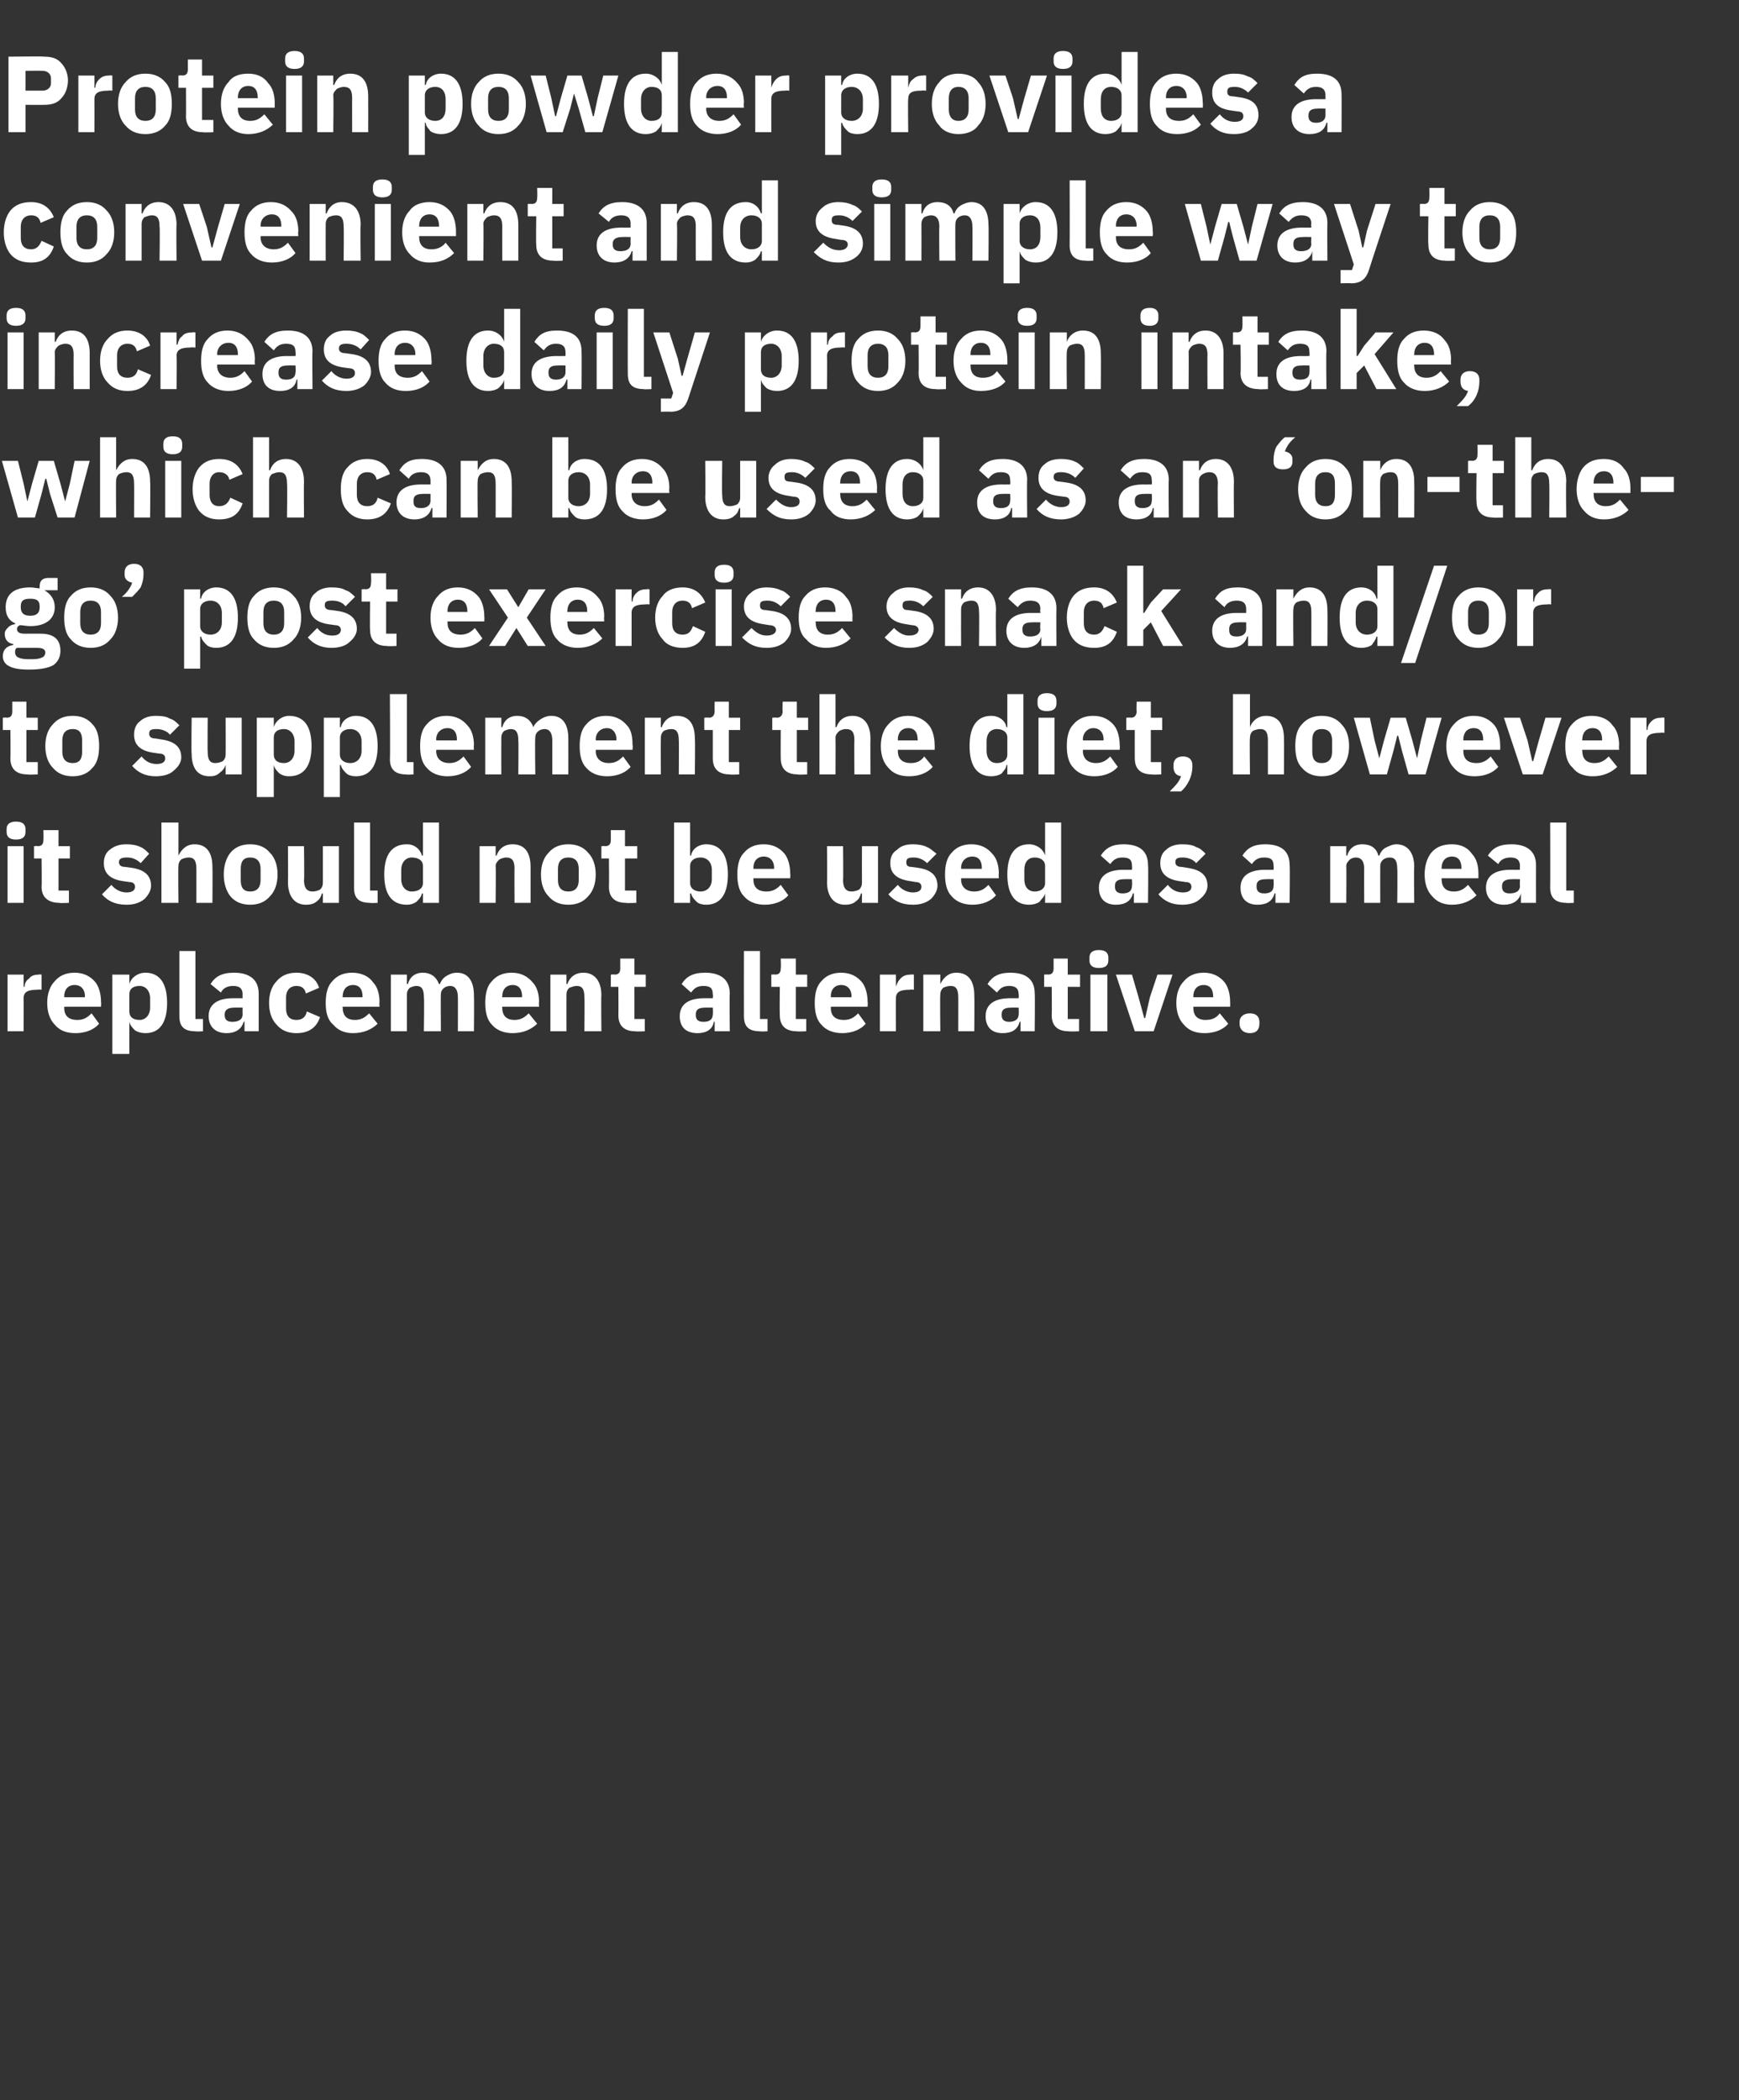 <?xml version="1.0" standalone="no"?><!DOCTYPE svg PUBLIC "-//W3C//DTD SVG 1.1//EN" "http://www.w3.org/Graphics/SVG/1.1/DTD/svg11.dtd"><svg xmlns="http://www.w3.org/2000/svg" version="1.1" width="184.2px" height="222.4px" viewBox="0 -5 184.2 222.4" style="top:-5px"><rect x="0" y="-5" width="184.2" height="222.4" fill="#333333" stroke="none"/>  <desc>Protein powder provides a convenient and simple way to increase daily protein intake, which can be used as an ‘on the...</desc>  <defs/>  <g id="Polygon115776">    <path d="M 2.5 104.2 C 2.5 104.2 2.52 100.69 2.5 100.7 C 2.5 100 3 99.8 4 99.8 C 4 99.76 4.4 99.8 4.4 99.8 L 4.4 98.2 C 4.4 98.2 4.13 98.16 4.1 98.2 C 3.7 98.2 3.3 98.3 3.1 98.6 C 2.8 98.8 2.6 99.1 2.6 99.5 C 2.58 99.48 2.5 99.5 2.5 99.5 L 2.5 98.2 L 0.8 98.2 L 0.8 104.2 L 2.5 104.2 Z M 10.5 103.4 C 10.5 103.4 9.7 102.3 9.7 102.3 C 9.3 102.7 8.9 103 8.2 103 C 7.2 103 6.8 102.5 6.8 101.7 C 6.82 101.73 6.8 101.6 6.8 101.6 L 10.7 101.6 C 10.7 101.6 10.73 101.13 10.7 101.1 C 10.7 100.3 10.5 99.5 10.1 99 C 9.6 98.4 8.9 98 7.9 98 C 7 98 6.3 98.3 5.8 98.9 C 5.3 99.4 5 100.2 5 101.2 C 5 102.2 5.3 103 5.8 103.5 C 6.3 104.1 7 104.4 8 104.4 C 9.1 104.4 10 104 10.5 103.4 Z M 9 100.5 C 8.96 100.52 9 100.6 9 100.6 L 6.8 100.6 C 6.8 100.6 6.82 100.54 6.8 100.5 C 6.8 99.8 7.2 99.3 7.9 99.3 C 8.6 99.3 9 99.8 9 100.5 Z M 11.9 106.6 L 13.7 106.6 L 13.7 103.2 C 13.7 103.2 13.72 103.23 13.7 103.2 C 13.8 103.6 14 103.8 14.3 104.1 C 14.6 104.3 15 104.4 15.4 104.4 C 16.9 104.4 17.7 103.3 17.7 101.2 C 17.7 99.1 16.9 98 15.4 98 C 14.6 98 13.9 98.5 13.7 99.2 C 13.72 99.18 13.7 99.2 13.7 99.2 L 13.7 98.2 L 11.9 98.2 L 11.9 106.6 Z M 13.7 102.1 C 13.7 102.1 13.7 100.3 13.7 100.3 C 13.7 99.7 14.1 99.4 14.8 99.4 C 15.4 99.4 15.9 99.9 15.9 100.7 C 15.9 100.7 15.9 101.7 15.9 101.7 C 15.9 102.5 15.4 103 14.8 103 C 14.1 103 13.7 102.7 13.7 102.1 Z M 21.5 104.2 L 21.5 102.9 L 20.7 102.9 L 20.7 95.7 L 19 95.7 C 19 95.7 19 102.58 19 102.6 C 19 103.7 19.5 104.2 20.7 104.2 C 20.71 104.25 21.5 104.2 21.5 104.2 Z M 27.4 100.2 C 27.4 100.25 27.4 104.2 27.4 104.2 L 25.9 104.2 L 25.9 103.2 C 25.9 103.2 25.79 103.18 25.8 103.2 C 25.6 104 24.9 104.4 24 104.4 C 22.8 104.4 22.1 103.7 22.1 102.6 C 22.1 101.3 23.1 100.7 24.7 100.7 C 24.72 100.71 25.7 100.7 25.7 100.7 C 25.7 100.7 25.68 100.33 25.7 100.3 C 25.7 99.7 25.4 99.4 24.7 99.4 C 24 99.4 23.6 99.7 23.4 100.1 C 23.4 100.1 22.3 99.2 22.3 99.2 C 22.8 98.4 23.5 98 24.8 98 C 26.5 98 27.4 98.8 27.4 100.2 Z M 25.7 101.7 C 25.7 101.7 24.85 101.68 24.8 101.7 C 24.2 101.7 23.8 101.9 23.8 102.4 C 23.8 102.4 23.8 102.5 23.8 102.5 C 23.8 103 24.1 103.2 24.6 103.2 C 25.2 103.2 25.7 103 25.7 102.4 C 25.68 102.4 25.7 101.7 25.7 101.7 Z M 33.9 102.7 C 33.9 102.7 32.5 102.1 32.5 102.1 C 32.4 102.6 32.1 103 31.4 103 C 30.7 103 30.3 102.6 30.3 101.8 C 30.3 101.8 30.3 100.6 30.3 100.6 C 30.3 99.9 30.7 99.4 31.4 99.4 C 32 99.4 32.3 99.7 32.4 100.2 C 32.4 100.2 33.8 99.6 33.8 99.6 C 33.5 98.6 32.6 98 31.4 98 C 30.5 98 29.8 98.3 29.3 98.9 C 28.8 99.4 28.5 100.2 28.5 101.2 C 28.5 102.2 28.8 103 29.3 103.5 C 29.8 104.1 30.5 104.4 31.4 104.4 C 32.6 104.4 33.5 103.9 33.9 102.7 Z M 40 103.4 C 40 103.4 39.1 102.3 39.1 102.3 C 38.7 102.7 38.3 103 37.6 103 C 36.7 103 36.3 102.5 36.3 101.7 C 36.26 101.73 36.3 101.6 36.3 101.6 L 40.2 101.6 C 40.2 101.6 40.17 101.13 40.2 101.1 C 40.2 100.3 40 99.5 39.5 99 C 39.1 98.4 38.3 98 37.3 98 C 36.4 98 35.7 98.3 35.2 98.9 C 34.7 99.4 34.5 100.2 34.5 101.2 C 34.5 102.2 34.7 103 35.3 103.5 C 35.8 104.1 36.5 104.4 37.4 104.4 C 38.5 104.4 39.4 104 40 103.4 Z M 38.4 100.5 C 38.4 100.52 38.4 100.6 38.4 100.6 L 36.3 100.6 C 36.3 100.6 36.26 100.54 36.3 100.5 C 36.3 99.8 36.7 99.3 37.4 99.3 C 38.1 99.3 38.4 99.8 38.4 100.5 Z M 43.1 104.2 C 43.1 104.2 43.11 100.3 43.1 100.3 C 43.1 100 43.2 99.8 43.4 99.6 C 43.6 99.5 43.9 99.4 44.1 99.4 C 44.7 99.4 44.9 99.8 44.9 100.6 C 44.95 100.57 44.9 104.2 44.9 104.2 L 46.7 104.2 C 46.7 104.2 46.67 100.3 46.7 100.3 C 46.7 99.7 47.2 99.4 47.7 99.4 C 48.2 99.4 48.5 99.8 48.5 100.6 C 48.51 100.57 48.5 104.2 48.5 104.2 L 50.2 104.2 C 50.2 104.2 50.23 100.43 50.2 100.4 C 50.2 98.9 49.6 98 48.4 98 C 47.9 98 47.5 98.2 47.2 98.4 C 46.9 98.6 46.7 98.9 46.6 99.2 C 46.6 99.2 46.5 99.2 46.5 99.2 C 46.2 98.4 45.6 98 44.8 98 C 43.9 98 43.4 98.5 43.2 99.2 C 43.17 99.19 43.1 99.2 43.1 99.2 L 43.1 98.2 L 41.4 98.2 L 41.4 104.2 L 43.1 104.2 Z M 56.9 103.4 C 56.9 103.4 56 102.3 56 102.3 C 55.6 102.7 55.2 103 54.5 103 C 53.6 103 53.2 102.5 53.2 101.7 C 53.15 101.73 53.2 101.6 53.2 101.6 L 57.1 101.6 C 57.1 101.6 57.06 101.13 57.1 101.1 C 57.1 100.3 56.9 99.5 56.4 99 C 55.9 98.4 55.2 98 54.2 98 C 53.3 98 52.6 98.3 52.1 98.9 C 51.6 99.4 51.4 100.2 51.4 101.2 C 51.4 102.2 51.6 103 52.1 103.5 C 52.6 104.1 53.4 104.4 54.3 104.4 C 55.4 104.4 56.3 104 56.9 103.4 Z M 55.3 100.5 C 55.29 100.52 55.3 100.6 55.3 100.6 L 53.2 100.6 C 53.2 100.6 53.15 100.54 53.2 100.5 C 53.2 99.8 53.6 99.3 54.3 99.3 C 55 99.3 55.3 99.8 55.3 100.5 Z M 60 104.2 C 60 104.2 59.99 100.3 60 100.3 C 60 100 60.1 99.8 60.3 99.6 C 60.6 99.5 60.8 99.4 61.1 99.4 C 61.7 99.4 61.9 99.8 61.9 100.6 C 61.94 100.57 61.9 104.2 61.9 104.2 L 63.7 104.2 C 63.7 104.2 63.66 100.43 63.7 100.4 C 63.7 98.9 63 98 61.8 98 C 60.8 98 60.3 98.6 60.1 99.2 C 60.06 99.19 60 99.2 60 99.2 L 60 98.2 L 58.3 98.2 L 58.3 104.2 L 60 104.2 Z M 68.3 104.2 L 68.3 102.9 L 67.2 102.9 L 67.2 99.5 L 68.4 99.5 L 68.4 98.2 L 67.2 98.2 L 67.2 96.5 L 65.7 96.5 C 65.7 96.5 65.69 97.51 65.7 97.5 C 65.7 97.9 65.6 98.2 65.1 98.2 C 65.09 98.16 64.7 98.2 64.7 98.2 L 64.7 99.5 L 65.5 99.5 C 65.5 99.5 65.52 102.47 65.5 102.5 C 65.5 103.6 66.1 104.2 67.3 104.2 C 67.33 104.25 68.3 104.2 68.3 104.2 Z M 77.3 100.2 C 77.26 100.25 77.3 104.2 77.3 104.2 L 75.7 104.2 L 75.7 103.2 C 75.7 103.2 75.64 103.18 75.6 103.2 C 75.5 104 74.8 104.4 73.9 104.4 C 72.6 104.4 72 103.7 72 102.6 C 72 101.3 73 100.7 74.6 100.7 C 74.58 100.71 75.5 100.7 75.5 100.7 C 75.5 100.7 75.54 100.33 75.5 100.3 C 75.5 99.7 75.3 99.4 74.5 99.4 C 73.8 99.4 73.5 99.7 73.2 100.1 C 73.2 100.1 72.2 99.2 72.2 99.2 C 72.7 98.4 73.4 98 74.7 98 C 76.4 98 77.3 98.8 77.3 100.2 Z M 75.5 101.7 C 75.5 101.7 74.7 101.68 74.7 101.7 C 74 101.7 73.7 101.9 73.7 102.4 C 73.7 102.4 73.7 102.5 73.7 102.5 C 73.7 103 74 103.2 74.5 103.2 C 75.1 103.2 75.5 103 75.5 102.4 C 75.54 102.4 75.5 101.7 75.5 101.7 Z M 81.3 104.2 L 81.3 102.9 L 80.5 102.9 L 80.5 95.7 L 78.8 95.7 C 78.8 95.7 78.79 102.58 78.8 102.6 C 78.8 103.7 79.3 104.2 80.5 104.2 C 80.49 104.25 81.3 104.2 81.3 104.2 Z M 85.4 104.2 L 85.4 102.9 L 84.3 102.9 L 84.3 99.5 L 85.5 99.5 L 85.5 98.2 L 84.3 98.2 L 84.3 96.5 L 82.7 96.5 C 82.7 96.5 82.74 97.51 82.7 97.5 C 82.7 97.9 82.6 98.2 82.1 98.2 C 82.14 98.16 81.7 98.2 81.7 98.2 L 81.7 99.5 L 82.6 99.5 C 82.6 99.5 82.57 102.47 82.6 102.5 C 82.6 103.6 83.2 104.2 84.4 104.2 C 84.38 104.25 85.4 104.2 85.4 104.2 Z M 91.7 103.4 C 91.7 103.4 90.9 102.3 90.9 102.3 C 90.5 102.7 90.1 103 89.4 103 C 88.4 103 88 102.5 88 101.7 C 88.03 101.73 88 101.6 88 101.6 L 91.9 101.6 C 91.9 101.6 91.94 101.13 91.9 101.1 C 91.9 100.3 91.7 99.5 91.3 99 C 90.8 98.4 90.1 98 89.1 98 C 88.2 98 87.5 98.3 87 98.9 C 86.5 99.4 86.3 100.2 86.3 101.2 C 86.3 102.2 86.5 103 87 103.5 C 87.5 104.1 88.3 104.4 89.2 104.4 C 90.3 104.4 91.2 104 91.7 103.4 Z M 90.2 100.5 C 90.17 100.52 90.2 100.6 90.2 100.6 L 88 100.6 C 88 100.6 88.03 100.54 88 100.5 C 88 99.8 88.4 99.3 89.1 99.3 C 89.8 99.3 90.2 99.8 90.2 100.5 Z M 94.9 104.2 C 94.9 104.2 94.88 100.69 94.9 100.7 C 94.9 100 95.4 99.8 96.4 99.8 C 96.36 99.76 96.8 99.8 96.8 99.8 L 96.8 98.2 C 96.8 98.2 96.49 98.16 96.5 98.2 C 96 98.2 95.7 98.3 95.4 98.6 C 95.2 98.8 95 99.1 94.9 99.5 C 94.93 99.48 94.9 99.5 94.9 99.5 L 94.9 98.2 L 93.2 98.2 L 93.2 104.2 L 94.9 104.2 Z M 99.6 104.2 C 99.6 104.2 99.56 100.3 99.6 100.3 C 99.6 100 99.7 99.8 99.9 99.6 C 100.1 99.5 100.4 99.4 100.7 99.4 C 101.3 99.4 101.5 99.8 101.5 100.6 C 101.51 100.57 101.5 104.2 101.5 104.2 L 103.2 104.2 C 103.2 104.2 103.23 100.43 103.2 100.4 C 103.2 98.9 102.6 98 101.3 98 C 100.4 98 99.9 98.6 99.6 99.2 C 99.63 99.19 99.6 99.2 99.6 99.2 L 99.6 98.2 L 97.8 98.2 L 97.8 104.2 L 99.6 104.2 Z M 109.6 100.2 C 109.64 100.25 109.6 104.2 109.6 104.2 L 108.1 104.2 L 108.1 103.2 C 108.1 103.2 108.03 103.18 108 103.2 C 107.8 104 107.2 104.4 106.2 104.4 C 105 104.4 104.4 103.7 104.4 102.6 C 104.4 101.3 105.4 100.7 107 100.7 C 106.96 100.71 107.9 100.7 107.9 100.7 C 107.9 100.7 107.93 100.33 107.9 100.3 C 107.9 99.7 107.6 99.4 106.9 99.4 C 106.2 99.4 105.9 99.7 105.6 100.1 C 105.6 100.1 104.6 99.2 104.6 99.2 C 105.1 98.4 105.8 98 107 98 C 108.8 98 109.6 98.8 109.6 100.2 Z M 107.9 101.7 C 107.9 101.7 107.09 101.68 107.1 101.7 C 106.4 101.7 106.1 101.9 106.1 102.4 C 106.1 102.4 106.1 102.5 106.1 102.5 C 106.1 103 106.4 103.2 106.9 103.2 C 107.4 103.2 107.9 103 107.9 102.4 C 107.93 102.4 107.9 101.7 107.9 101.7 Z M 114.3 104.2 L 114.3 102.9 L 113.1 102.9 L 113.1 99.5 L 114.4 99.5 L 114.4 98.2 L 113.1 98.2 L 113.1 96.5 L 111.6 96.5 C 111.6 96.5 111.6 97.51 111.6 97.5 C 111.6 97.9 111.5 98.2 111 98.2 C 111 98.16 110.6 98.2 110.6 98.2 L 110.6 99.5 L 111.4 99.5 C 111.4 99.5 111.43 102.47 111.4 102.5 C 111.4 103.6 112 104.2 113.2 104.2 C 113.24 104.25 114.3 104.2 114.3 104.2 Z M 117.4 96.7 C 117.4 96.7 117.4 96.4 117.4 96.4 C 117.4 95.9 117.1 95.6 116.4 95.6 C 115.7 95.6 115.4 95.9 115.4 96.4 C 115.4 96.4 115.4 96.7 115.4 96.7 C 115.4 97.2 115.7 97.5 116.4 97.5 C 117.1 97.5 117.4 97.2 117.4 96.7 Z M 115.5 104.2 L 117.3 104.2 L 117.3 98.2 L 115.5 98.2 L 115.5 104.2 Z M 122.2 104.2 L 124.2 98.2 L 122.6 98.2 L 121.8 100.6 L 121.3 102.8 L 121.2 102.8 L 120.6 100.6 L 119.9 98.2 L 118.2 98.2 L 120.2 104.2 L 122.2 104.2 Z M 130.1 103.4 C 130.1 103.4 129.2 102.3 129.2 102.3 C 128.9 102.7 128.5 103 127.7 103 C 126.8 103 126.4 102.5 126.4 101.7 C 126.4 101.73 126.4 101.6 126.4 101.6 L 130.3 101.6 C 130.3 101.6 130.31 101.13 130.3 101.1 C 130.3 100.3 130.1 99.5 129.7 99 C 129.2 98.4 128.5 98 127.5 98 C 126.6 98 125.9 98.3 125.4 98.9 C 124.9 99.4 124.6 100.2 124.6 101.2 C 124.6 102.2 124.9 103 125.4 103.5 C 125.9 104.1 126.6 104.4 127.6 104.4 C 128.7 104.4 129.6 104 130.1 103.4 Z M 128.5 100.5 C 128.54 100.52 128.5 100.6 128.5 100.6 L 126.4 100.6 C 126.4 100.6 126.4 100.54 126.4 100.5 C 126.4 99.8 126.8 99.3 127.5 99.3 C 128.2 99.3 128.5 99.8 128.5 100.5 Z M 133.4 103.4 C 133.4 103.4 133.4 103.2 133.4 103.2 C 133.4 102.7 133.1 102.3 132.4 102.3 C 131.7 102.3 131.3 102.7 131.3 103.2 C 131.3 103.2 131.3 103.4 131.3 103.4 C 131.3 104 131.7 104.4 132.4 104.4 C 133.1 104.4 133.4 104 133.4 103.4 Z " stroke="none" fill="#fff"/>  </g>  <g id="Polygon115775">    <path d="M 2.7 83.1 C 2.7 83.1 2.7 82.8 2.7 82.8 C 2.7 82.3 2.4 82 1.7 82 C 1 82 0.7 82.3 0.7 82.8 C 0.7 82.8 0.7 83.1 0.7 83.1 C 0.7 83.6 1 83.9 1.7 83.9 C 2.4 83.9 2.7 83.6 2.7 83.1 Z M 0.8 90.6 L 2.5 90.6 L 2.5 84.6 L 0.8 84.6 L 0.8 90.6 Z M 7.3 90.6 L 7.3 89.3 L 6.2 89.3 L 6.2 85.9 L 7.4 85.9 L 7.4 84.6 L 6.2 84.6 L 6.2 82.9 L 4.6 82.9 C 4.6 82.9 4.62 83.91 4.6 83.9 C 4.6 84.3 4.5 84.6 4 84.6 C 4.01 84.56 3.6 84.6 3.6 84.6 L 3.6 85.9 L 4.4 85.9 C 4.4 85.9 4.44 88.87 4.4 88.9 C 4.4 90 5.1 90.6 6.3 90.6 C 6.25 90.65 7.3 90.6 7.3 90.6 Z M 15.3 90.2 C 15.7 89.8 16 89.3 16 88.8 C 16 87.7 15.3 87.1 14 86.9 C 14 86.9 13.3 86.8 13.3 86.8 C 12.8 86.8 12.6 86.6 12.6 86.3 C 12.6 85.9 12.9 85.8 13.5 85.8 C 14 85.8 14.5 86 14.9 86.4 C 14.9 86.4 15.8 85.4 15.8 85.4 C 15.5 85.1 15.2 84.8 14.9 84.7 C 14.5 84.5 14 84.4 13.4 84.4 C 12.6 84.4 12.1 84.6 11.6 85 C 11.2 85.3 11 85.8 11 86.4 C 11 87.5 11.7 88.1 13 88.3 C 13 88.3 13.7 88.4 13.7 88.4 C 14.1 88.4 14.3 88.6 14.3 88.9 C 14.3 89.2 14.1 89.5 13.4 89.5 C 12.8 89.5 12.2 89.2 11.8 88.7 C 11.8 88.7 10.8 89.7 10.8 89.7 C 11.4 90.4 12.2 90.8 13.4 90.8 C 14.2 90.8 14.8 90.6 15.3 90.2 Z M 17.1 90.6 L 18.9 90.6 C 18.9 90.6 18.86 86.7 18.9 86.7 C 18.9 86.4 19 86.2 19.2 86 C 19.4 85.9 19.7 85.8 20 85.8 C 20.6 85.8 20.8 86.2 20.8 87 C 20.81 86.97 20.8 90.6 20.8 90.6 L 22.5 90.6 C 22.5 90.6 22.53 86.83 22.5 86.8 C 22.5 85.3 21.9 84.4 20.6 84.4 C 19.7 84.4 19.2 85 18.9 85.6 C 18.93 85.59 18.9 85.6 18.9 85.6 L 18.9 82.1 L 17.1 82.1 L 17.1 90.6 Z M 28.6 89.9 C 29.1 89.4 29.4 88.6 29.4 87.6 C 29.4 86.6 29.1 85.8 28.6 85.3 C 28.1 84.7 27.4 84.4 26.5 84.4 C 25.6 84.4 24.9 84.7 24.4 85.3 C 24 85.8 23.7 86.6 23.7 87.6 C 23.7 88.6 24 89.4 24.4 89.9 C 24.9 90.5 25.6 90.8 26.5 90.8 C 27.4 90.8 28.1 90.5 28.6 89.9 Z M 25.5 88.2 C 25.5 88.2 25.5 87 25.5 87 C 25.5 86.2 25.8 85.8 26.5 85.8 C 27.2 85.8 27.6 86.2 27.6 87 C 27.6 87 27.6 88.2 27.6 88.2 C 27.6 89 27.2 89.4 26.5 89.4 C 25.8 89.4 25.5 89 25.5 88.2 Z M 34.2 90.6 L 35.9 90.6 L 35.9 84.6 L 34.2 84.6 C 34.2 84.6 34.2 88.51 34.2 88.5 C 34.2 88.8 34.1 89 33.9 89.2 C 33.7 89.3 33.4 89.4 33.1 89.4 C 32.5 89.4 32.2 89 32.2 88.2 C 32.25 88.24 32.2 84.6 32.2 84.6 L 30.5 84.6 C 30.5 84.6 30.53 88.39 30.5 88.4 C 30.5 89.9 31.2 90.8 32.4 90.8 C 32.9 90.8 33.3 90.7 33.6 90.4 C 33.9 90.2 34 89.9 34.1 89.6 C 34.14 89.63 34.2 89.6 34.2 89.6 L 34.2 90.6 Z M 40 90.6 L 40 89.3 L 39.2 89.3 L 39.2 82.1 L 37.5 82.1 C 37.5 82.1 37.51 88.98 37.5 89 C 37.5 90.1 38 90.6 39.2 90.6 C 39.22 90.65 40 90.6 40 90.6 Z M 44.8 90.6 L 46.5 90.6 L 46.5 82.1 L 44.8 82.1 L 44.8 85.6 C 44.8 85.6 44.71 85.58 44.7 85.6 C 44.5 84.9 43.9 84.4 43.1 84.4 C 41.5 84.4 40.7 85.5 40.7 87.6 C 40.7 89.7 41.5 90.8 43.1 90.8 C 43.5 90.8 43.8 90.7 44.1 90.5 C 44.4 90.2 44.6 90 44.7 89.6 C 44.71 89.63 44.8 89.6 44.8 89.6 L 44.8 90.6 Z M 42.5 88.1 C 42.5 88.1 42.5 87.1 42.5 87.1 C 42.5 86.3 43 85.8 43.6 85.8 C 44.3 85.8 44.8 86.1 44.8 86.7 C 44.8 86.7 44.8 88.5 44.8 88.5 C 44.8 89.1 44.3 89.4 43.6 89.4 C 43 89.4 42.5 88.9 42.5 88.1 Z M 52.5 90.6 C 52.5 90.6 52.54 86.7 52.5 86.7 C 52.5 86.4 52.7 86.2 52.9 86 C 53.1 85.9 53.4 85.8 53.6 85.8 C 54.3 85.8 54.5 86.2 54.5 87 C 54.48 86.97 54.5 90.6 54.5 90.6 L 56.2 90.6 C 56.2 90.6 56.2 86.83 56.2 86.8 C 56.2 85.3 55.6 84.4 54.3 84.4 C 53.3 84.4 52.8 85 52.6 85.6 C 52.61 85.59 52.5 85.6 52.5 85.6 L 52.5 84.6 L 50.8 84.6 L 50.8 90.6 L 52.5 90.6 Z M 62.3 89.9 C 62.8 89.4 63.1 88.6 63.1 87.6 C 63.1 86.6 62.8 85.8 62.3 85.3 C 61.8 84.7 61.1 84.4 60.2 84.4 C 59.3 84.4 58.6 84.7 58.1 85.3 C 57.6 85.8 57.3 86.6 57.3 87.6 C 57.3 88.6 57.6 89.4 58.1 89.9 C 58.6 90.5 59.3 90.8 60.2 90.8 C 61.1 90.8 61.8 90.5 62.3 89.9 Z M 59.1 88.2 C 59.1 88.2 59.1 87 59.1 87 C 59.1 86.2 59.5 85.8 60.2 85.8 C 60.9 85.8 61.3 86.2 61.3 87 C 61.3 87 61.3 88.2 61.3 88.2 C 61.3 89 60.9 89.4 60.2 89.4 C 59.5 89.4 59.1 89 59.1 88.2 Z M 67.4 90.6 L 67.4 89.3 L 66.2 89.3 L 66.2 85.9 L 67.5 85.9 L 67.5 84.6 L 66.2 84.6 L 66.2 82.9 L 64.7 82.9 C 64.7 82.9 64.7 83.91 64.7 83.9 C 64.7 84.3 64.6 84.6 64.1 84.6 C 64.1 84.56 63.7 84.6 63.7 84.6 L 63.7 85.9 L 64.5 85.9 C 64.5 85.9 64.53 88.87 64.5 88.9 C 64.5 90 65.1 90.6 66.3 90.6 C 66.34 90.65 67.4 90.6 67.4 90.6 Z M 71.4 90.6 L 73.1 90.6 L 73.1 89.6 C 73.1 89.6 73.16 89.63 73.2 89.6 C 73.3 90 73.5 90.2 73.8 90.5 C 74 90.7 74.4 90.8 74.8 90.8 C 76.3 90.8 77.1 89.7 77.1 87.6 C 77.1 85.5 76.3 84.4 74.8 84.4 C 74 84.4 73.3 84.9 73.2 85.6 C 73.16 85.58 73.1 85.6 73.1 85.6 L 73.1 82.1 L 71.4 82.1 L 71.4 90.6 Z M 73.1 88.5 C 73.1 88.5 73.1 86.7 73.1 86.7 C 73.1 86.1 73.6 85.8 74.2 85.8 C 74.9 85.8 75.4 86.3 75.4 87.1 C 75.4 87.1 75.4 88.1 75.4 88.1 C 75.4 88.9 74.9 89.4 74.2 89.4 C 73.6 89.4 73.1 89.1 73.1 88.5 Z M 83.5 89.8 C 83.5 89.8 82.7 88.7 82.7 88.7 C 82.3 89.1 81.9 89.4 81.2 89.4 C 80.2 89.4 79.8 88.9 79.8 88.1 C 79.83 88.13 79.8 88 79.8 88 L 83.7 88 C 83.7 88 83.74 87.53 83.7 87.5 C 83.7 86.7 83.5 85.9 83.1 85.4 C 82.6 84.8 81.9 84.4 80.9 84.4 C 80 84.4 79.3 84.7 78.8 85.3 C 78.3 85.8 78.1 86.6 78.1 87.6 C 78.1 88.6 78.3 89.4 78.8 89.9 C 79.3 90.5 80.1 90.8 81 90.8 C 82.1 90.8 83 90.4 83.5 89.8 Z M 82 86.9 C 81.96 86.92 82 87 82 87 L 79.8 87 C 79.8 87 79.83 86.94 79.8 86.9 C 79.8 86.2 80.2 85.7 80.9 85.7 C 81.6 85.7 82 86.2 82 86.9 Z M 91.3 90.6 L 93 90.6 L 93 84.6 L 91.3 84.6 C 91.3 84.6 91.29 88.51 91.3 88.5 C 91.3 88.8 91.2 89 91 89.2 C 90.8 89.3 90.5 89.4 90.2 89.4 C 89.6 89.4 89.3 89 89.3 88.2 C 89.34 88.24 89.3 84.6 89.3 84.6 L 87.6 84.6 C 87.6 84.6 87.63 88.39 87.6 88.4 C 87.6 89.9 88.3 90.8 89.5 90.8 C 90 90.8 90.4 90.7 90.7 90.4 C 91 90.2 91.1 89.9 91.2 89.6 C 91.23 89.63 91.3 89.6 91.3 89.6 L 91.3 90.6 Z M 98.6 90.2 C 99 89.8 99.3 89.3 99.3 88.8 C 99.3 87.7 98.6 87.1 97.3 86.9 C 97.3 86.9 96.6 86.8 96.6 86.8 C 96.1 86.8 96 86.6 96 86.3 C 96 85.9 96.2 85.8 96.8 85.8 C 97.3 85.8 97.8 86 98.2 86.4 C 98.2 86.4 99.2 85.4 99.2 85.4 C 98.8 85.1 98.5 84.8 98.2 84.7 C 97.8 84.5 97.3 84.4 96.7 84.4 C 95.9 84.4 95.4 84.6 95 85 C 94.5 85.3 94.3 85.8 94.3 86.4 C 94.3 87.5 95 88.1 96.4 88.3 C 96.4 88.3 97 88.4 97 88.4 C 97.4 88.4 97.6 88.6 97.6 88.9 C 97.6 89.2 97.4 89.5 96.7 89.5 C 96.1 89.5 95.5 89.2 95.1 88.7 C 95.1 88.7 94.1 89.7 94.1 89.7 C 94.7 90.4 95.5 90.8 96.7 90.8 C 97.5 90.8 98.1 90.6 98.6 90.2 Z M 105.5 89.8 C 105.5 89.8 104.7 88.7 104.7 88.7 C 104.3 89.1 103.9 89.4 103.2 89.4 C 102.3 89.4 101.8 88.9 101.8 88.1 C 101.85 88.13 101.8 88 101.8 88 L 105.8 88 C 105.8 88 105.76 87.53 105.8 87.5 C 105.8 86.7 105.6 85.9 105.1 85.4 C 104.6 84.8 103.9 84.4 102.9 84.4 C 102 84.4 101.3 84.7 100.8 85.3 C 100.3 85.8 100.1 86.6 100.1 87.6 C 100.1 88.6 100.3 89.4 100.8 89.9 C 101.3 90.5 102.1 90.8 103 90.8 C 104.1 90.8 105 90.4 105.5 89.8 Z M 104 86.9 C 103.98 86.92 104 87 104 87 L 101.8 87 C 101.8 87 101.85 86.94 101.8 86.9 C 101.8 86.2 102.3 85.7 103 85.7 C 103.7 85.7 104 86.2 104 86.9 Z M 110.7 90.6 L 112.4 90.6 L 112.4 82.1 L 110.7 82.1 L 110.7 85.6 C 110.7 85.6 110.65 85.58 110.7 85.6 C 110.5 84.9 109.8 84.4 109 84.4 C 107.5 84.4 106.7 85.5 106.7 87.6 C 106.7 89.7 107.5 90.8 109 90.8 C 109.4 90.8 109.8 90.7 110.1 90.5 C 110.3 90.2 110.6 90 110.7 89.6 C 110.65 89.63 110.7 89.6 110.7 89.6 L 110.7 90.6 Z M 108.5 88.1 C 108.5 88.1 108.5 87.1 108.5 87.1 C 108.5 86.3 108.9 85.8 109.6 85.8 C 110.2 85.8 110.7 86.1 110.7 86.7 C 110.7 86.7 110.7 88.5 110.7 88.5 C 110.7 89.1 110.2 89.4 109.6 89.4 C 108.9 89.4 108.5 88.9 108.5 88.1 Z M 121.6 86.6 C 121.65 86.65 121.6 90.6 121.6 90.6 L 120.1 90.6 L 120.1 89.6 C 120.1 89.6 120.04 89.58 120 89.6 C 119.8 90.4 119.2 90.8 118.2 90.8 C 117 90.8 116.4 90.1 116.4 89 C 116.4 87.7 117.4 87.1 119 87.1 C 118.97 87.11 119.9 87.1 119.9 87.1 C 119.9 87.1 119.93 86.73 119.9 86.7 C 119.9 86.1 119.7 85.8 118.9 85.8 C 118.2 85.8 117.9 86.1 117.6 86.5 C 117.6 86.5 116.6 85.6 116.6 85.6 C 117.1 84.8 117.8 84.4 119 84.4 C 120.8 84.4 121.6 85.2 121.6 86.6 Z M 119.9 88.1 C 119.9 88.1 119.1 88.08 119.1 88.1 C 118.4 88.1 118.1 88.3 118.1 88.8 C 118.1 88.8 118.1 88.9 118.1 88.9 C 118.1 89.4 118.4 89.6 118.9 89.6 C 119.5 89.6 119.9 89.4 119.9 88.8 C 119.93 88.8 119.9 88.1 119.9 88.1 Z M 127.1 90.2 C 127.6 89.8 127.9 89.3 127.9 88.8 C 127.9 87.7 127.2 87.1 125.8 86.9 C 125.8 86.9 125.2 86.8 125.2 86.8 C 124.7 86.8 124.5 86.6 124.5 86.3 C 124.5 85.9 124.7 85.8 125.3 85.8 C 125.8 85.8 126.4 86 126.7 86.4 C 126.7 86.4 127.7 85.4 127.7 85.4 C 127.4 85.1 127.1 84.8 126.7 84.7 C 126.4 84.5 125.9 84.4 125.2 84.4 C 124.5 84.4 123.9 84.6 123.5 85 C 123.1 85.3 122.9 85.8 122.9 86.4 C 122.9 87.5 123.6 88.1 124.9 88.3 C 124.9 88.3 125.6 88.4 125.6 88.4 C 126 88.4 126.2 88.6 126.2 88.9 C 126.2 89.2 126 89.5 125.3 89.5 C 124.6 89.5 124.1 89.2 123.7 88.7 C 123.7 88.7 122.7 89.7 122.7 89.7 C 123.3 90.4 124.1 90.8 125.2 90.8 C 126 90.8 126.7 90.6 127.1 90.2 Z M 136.6 86.6 C 136.65 86.65 136.6 90.6 136.6 90.6 L 135.1 90.6 L 135.1 89.6 C 135.1 89.6 135.03 89.58 135 89.6 C 134.8 90.4 134.2 90.8 133.2 90.8 C 132 90.8 131.4 90.1 131.4 89 C 131.4 87.7 132.4 87.1 134 87.1 C 133.97 87.11 134.9 87.1 134.9 87.1 C 134.9 87.1 134.93 86.73 134.9 86.7 C 134.9 86.1 134.7 85.8 133.9 85.8 C 133.2 85.8 132.9 86.1 132.6 86.5 C 132.6 86.5 131.6 85.6 131.6 85.6 C 132.1 84.8 132.8 84.4 134 84.4 C 135.8 84.4 136.6 85.2 136.6 86.6 Z M 134.9 88.1 C 134.9 88.1 134.09 88.08 134.1 88.1 C 133.4 88.1 133.1 88.3 133.1 88.8 C 133.1 88.8 133.1 88.9 133.1 88.9 C 133.1 89.4 133.4 89.6 133.9 89.6 C 134.5 89.6 134.9 89.4 134.9 88.8 C 134.93 88.8 134.9 88.1 134.9 88.1 Z M 142.6 90.6 C 142.6 90.6 142.63 86.7 142.6 86.7 C 142.6 86.4 142.8 86.2 143 86 C 143.1 85.9 143.4 85.8 143.6 85.8 C 144.2 85.8 144.5 86.2 144.5 87 C 144.48 86.97 144.5 90.6 144.5 90.6 L 146.2 90.6 C 146.2 90.6 146.19 86.7 146.2 86.7 C 146.2 86.1 146.7 85.8 147.2 85.8 C 147.8 85.8 148 86.2 148 87 C 148.04 86.97 148 90.6 148 90.6 L 149.8 90.6 C 149.8 90.6 149.75 86.83 149.8 86.8 C 149.8 85.3 149.1 84.4 147.9 84.4 C 147.5 84.4 147.1 84.6 146.7 84.8 C 146.4 85 146.2 85.3 146.1 85.6 C 146.1 85.6 146 85.6 146 85.6 C 145.8 84.8 145.2 84.4 144.3 84.4 C 143.4 84.4 142.9 84.9 142.7 85.6 C 142.7 85.59 142.6 85.6 142.6 85.6 L 142.6 84.6 L 140.9 84.6 L 140.9 90.6 L 142.6 90.6 Z M 156.4 89.8 C 156.4 89.8 155.5 88.7 155.5 88.7 C 155.1 89.1 154.7 89.4 154 89.4 C 153.1 89.4 152.7 88.9 152.7 88.1 C 152.68 88.13 152.7 88 152.7 88 L 156.6 88 C 156.6 88 156.59 87.53 156.6 87.5 C 156.6 86.7 156.4 85.9 155.9 85.4 C 155.5 84.8 154.8 84.4 153.8 84.4 C 152.8 84.4 152.1 84.7 151.6 85.3 C 151.2 85.8 150.9 86.6 150.9 87.6 C 150.9 88.6 151.2 89.4 151.7 89.9 C 152.2 90.5 152.9 90.8 153.8 90.8 C 154.9 90.8 155.8 90.4 156.4 89.8 Z M 154.8 86.9 C 154.81 86.92 154.8 87 154.8 87 L 152.7 87 C 152.7 87 152.68 86.94 152.7 86.9 C 152.7 86.2 153.1 85.7 153.8 85.7 C 154.5 85.7 154.8 86.2 154.8 86.9 Z M 162.7 86.6 C 162.69 86.65 162.7 90.6 162.7 90.6 L 161.1 90.6 L 161.1 89.6 C 161.1 89.6 161.08 89.58 161.1 89.6 C 160.9 90.4 160.2 90.8 159.3 90.8 C 158.1 90.8 157.4 90.1 157.4 89 C 157.4 87.7 158.4 87.1 160 87.1 C 160.01 87.11 161 87.1 161 87.1 C 161 87.1 160.97 86.73 161 86.7 C 161 86.1 160.7 85.8 160 85.8 C 159.3 85.8 158.9 86.1 158.7 86.5 C 158.7 86.5 157.6 85.6 157.6 85.6 C 158.1 84.8 158.8 84.4 160.1 84.4 C 161.8 84.4 162.7 85.2 162.7 86.6 Z M 161 88.1 C 161 88.1 160.14 88.08 160.1 88.1 C 159.5 88.1 159.1 88.3 159.1 88.8 C 159.1 88.8 159.1 88.9 159.1 88.9 C 159.1 89.4 159.4 89.6 159.9 89.6 C 160.5 89.6 161 89.4 161 88.8 C 160.97 88.8 161 88.1 161 88.1 Z M 166.7 90.6 L 166.7 89.3 L 165.9 89.3 L 165.9 82.1 L 164.2 82.1 C 164.2 82.1 164.22 88.98 164.2 89 C 164.2 90.1 164.8 90.6 165.9 90.6 C 165.92 90.65 166.7 90.6 166.7 90.6 Z " stroke="none" fill="#fff"/>  </g>  <g id="Polygon115774">    <path d="M 4 77 L 4 75.7 L 2.8 75.7 L 2.8 72.3 L 4 72.3 L 4 71 L 2.8 71 L 2.8 69.3 L 1.3 69.3 C 1.3 69.3 1.3 70.31 1.3 70.3 C 1.3 70.7 1.2 71 0.7 71 C 0.7 70.96 0.3 71 0.3 71 L 0.3 72.3 L 1.1 72.3 C 1.1 72.3 1.13 75.27 1.1 75.3 C 1.1 76.4 1.7 77 2.9 77 C 2.93 77.05 4 77 4 77 Z M 9.8 76.3 C 10.3 75.8 10.5 75 10.5 74 C 10.5 73 10.3 72.2 9.8 71.7 C 9.3 71.1 8.6 70.8 7.7 70.8 C 6.8 70.8 6.1 71.1 5.6 71.7 C 5.1 72.2 4.8 73 4.8 74 C 4.8 75 5.1 75.8 5.6 76.3 C 6.1 76.9 6.8 77.2 7.7 77.2 C 8.6 77.2 9.3 76.9 9.8 76.3 Z M 6.6 74.6 C 6.6 74.6 6.6 73.4 6.6 73.4 C 6.6 72.6 7 72.2 7.7 72.2 C 8.4 72.2 8.7 72.6 8.7 73.4 C 8.7 73.4 8.7 74.6 8.7 74.6 C 8.7 75.4 8.4 75.8 7.7 75.8 C 7 75.8 6.6 75.4 6.6 74.6 Z M 18.4 76.6 C 18.9 76.2 19.2 75.7 19.2 75.2 C 19.2 74.1 18.5 73.5 17.1 73.3 C 17.1 73.3 16.5 73.2 16.5 73.2 C 16 73.2 15.8 73 15.8 72.7 C 15.8 72.3 16 72.2 16.6 72.2 C 17.1 72.2 17.7 72.4 18 72.8 C 18 72.8 19 71.8 19 71.8 C 18.7 71.5 18.4 71.2 18 71.1 C 17.7 70.9 17.2 70.8 16.5 70.8 C 15.8 70.8 15.2 71 14.8 71.4 C 14.4 71.7 14.2 72.2 14.2 72.8 C 14.2 73.9 14.9 74.5 16.2 74.7 C 16.2 74.7 16.9 74.8 16.9 74.8 C 17.3 74.8 17.5 75 17.5 75.3 C 17.5 75.6 17.3 75.9 16.6 75.9 C 15.9 75.9 15.4 75.6 15 75.1 C 15 75.1 14 76.1 14 76.1 C 14.6 76.8 15.4 77.2 16.5 77.2 C 17.3 77.2 18 77 18.4 76.6 Z M 23.9 77 L 25.6 77 L 25.6 71 L 23.9 71 C 23.9 71 23.92 74.91 23.9 74.9 C 23.9 75.2 23.8 75.4 23.6 75.6 C 23.4 75.7 23.1 75.8 22.8 75.8 C 22.2 75.8 22 75.4 22 74.6 C 21.97 74.64 22 71 22 71 L 20.3 71 C 20.3 71 20.25 74.79 20.3 74.8 C 20.3 76.3 20.9 77.2 22.2 77.2 C 22.7 77.2 23 77.1 23.3 76.8 C 23.6 76.6 23.8 76.3 23.9 76 C 23.86 76.03 23.9 76 23.9 76 L 23.9 77 Z M 27.2 79.4 L 29 79.4 L 29 76 C 29 76 29.01 76.03 29 76 C 29.1 76.4 29.3 76.6 29.6 76.9 C 29.9 77.1 30.2 77.2 30.6 77.2 C 32.2 77.2 33 76.1 33 74 C 33 71.9 32.2 70.8 30.6 70.8 C 29.9 70.8 29.2 71.3 29 72 C 29.01 71.98 29 72 29 72 L 29 71 L 27.2 71 L 27.2 79.4 Z M 29 74.9 C 29 74.9 29 73.1 29 73.1 C 29 72.5 29.4 72.2 30.1 72.2 C 30.7 72.2 31.2 72.7 31.2 73.5 C 31.2 73.5 31.2 74.5 31.2 74.5 C 31.2 75.3 30.7 75.8 30.1 75.8 C 29.4 75.8 29 75.5 29 74.9 Z M 34.3 79.4 L 36 79.4 L 36 76 C 36 76 36.06 76.03 36.1 76 C 36.2 76.4 36.4 76.6 36.7 76.9 C 36.9 77.1 37.3 77.2 37.7 77.2 C 39.2 77.2 40 76.1 40 74 C 40 71.9 39.2 70.8 37.7 70.8 C 36.9 70.8 36.2 71.3 36.1 72 C 36.06 71.98 36 72 36 72 L 36 71 L 34.3 71 L 34.3 79.4 Z M 36 74.9 C 36 74.9 36 73.1 36 73.1 C 36 72.5 36.5 72.2 37.1 72.2 C 37.8 72.2 38.3 72.7 38.3 73.5 C 38.3 73.5 38.3 74.5 38.3 74.5 C 38.3 75.3 37.8 75.8 37.1 75.8 C 36.5 75.8 36 75.5 36 74.9 Z M 43.8 77 L 43.8 75.7 L 43.1 75.7 L 43.1 68.5 L 41.3 68.5 C 41.3 68.5 41.34 75.38 41.3 75.4 C 41.3 76.5 41.9 77 43 77 C 43.05 77.05 43.8 77 43.8 77 Z M 49.9 76.2 C 49.9 76.2 49.1 75.1 49.1 75.1 C 48.7 75.5 48.3 75.8 47.6 75.8 C 46.7 75.8 46.2 75.3 46.2 74.5 C 46.25 74.53 46.2 74.4 46.2 74.4 L 50.2 74.4 C 50.2 74.4 50.16 73.93 50.2 73.9 C 50.2 73.1 50 72.3 49.5 71.8 C 49 71.2 48.3 70.8 47.3 70.8 C 46.4 70.8 45.7 71.1 45.2 71.7 C 44.7 72.2 44.5 73 44.5 74 C 44.5 75 44.7 75.8 45.2 76.3 C 45.7 76.9 46.5 77.2 47.4 77.2 C 48.5 77.2 49.4 76.8 49.9 76.2 Z M 48.4 73.3 C 48.38 73.32 48.4 73.4 48.4 73.4 L 46.2 73.4 C 46.2 73.4 46.25 73.34 46.2 73.3 C 46.2 72.6 46.7 72.1 47.4 72.1 C 48.1 72.1 48.4 72.6 48.4 73.3 Z M 53.1 77 C 53.1 77 53.09 73.1 53.1 73.1 C 53.1 72.8 53.2 72.6 53.4 72.4 C 53.6 72.3 53.9 72.2 54.1 72.2 C 54.7 72.2 54.9 72.6 54.9 73.4 C 54.94 73.37 54.9 77 54.9 77 L 56.7 77 C 56.7 77 56.65 73.1 56.7 73.1 C 56.7 72.5 57.2 72.2 57.7 72.2 C 58.2 72.2 58.5 72.6 58.5 73.4 C 58.5 73.37 58.5 77 58.5 77 L 60.2 77 C 60.2 77 60.21 73.23 60.2 73.2 C 60.2 71.7 59.6 70.8 58.4 70.8 C 57.9 70.8 57.5 71 57.2 71.2 C 56.9 71.4 56.6 71.7 56.5 72 C 56.5 72 56.5 72 56.5 72 C 56.2 71.2 55.6 70.8 54.8 70.8 C 53.9 70.8 53.4 71.3 53.2 72 C 53.16 71.99 53.1 72 53.1 72 L 53.1 71 L 51.4 71 L 51.4 77 L 53.1 77 Z M 66.8 76.2 C 66.8 76.2 66 75.1 66 75.1 C 65.6 75.5 65.2 75.8 64.5 75.8 C 63.6 75.8 63.1 75.3 63.1 74.5 C 63.14 74.53 63.1 74.4 63.1 74.4 L 67 74.4 C 67 74.4 67.05 73.93 67 73.9 C 67 73.1 66.9 72.3 66.4 71.8 C 65.9 71.2 65.2 70.8 64.2 70.8 C 63.3 70.8 62.6 71.1 62.1 71.7 C 61.6 72.2 61.4 73 61.4 74 C 61.4 75 61.6 75.8 62.1 76.3 C 62.6 76.9 63.4 77.2 64.3 77.2 C 65.4 77.2 66.3 76.8 66.8 76.2 Z M 65.3 73.3 C 65.27 73.32 65.3 73.4 65.3 73.4 L 63.1 73.4 C 63.1 73.4 63.14 73.34 63.1 73.3 C 63.1 72.6 63.6 72.1 64.3 72.1 C 64.9 72.1 65.3 72.6 65.3 73.3 Z M 70 77 C 70 77 69.98 73.1 70 73.1 C 70 72.8 70.1 72.6 70.3 72.4 C 70.5 72.3 70.8 72.2 71.1 72.2 C 71.7 72.2 71.9 72.6 71.9 73.4 C 71.93 73.37 71.9 77 71.9 77 L 73.6 77 C 73.6 77 73.65 73.23 73.6 73.2 C 73.6 71.7 73 70.8 71.7 70.8 C 70.8 70.8 70.3 71.4 70.1 72 C 70.05 71.99 70 72 70 72 L 70 71 L 68.3 71 L 68.3 77 L 70 77 Z M 78.3 77 L 78.3 75.7 L 77.2 75.7 L 77.2 72.3 L 78.4 72.3 L 78.4 71 L 77.2 71 L 77.2 69.3 L 75.7 69.3 C 75.7 69.3 75.68 70.31 75.7 70.3 C 75.7 70.7 75.5 71 75.1 71 C 75.07 70.96 74.6 71 74.6 71 L 74.6 72.3 L 75.5 72.3 C 75.5 72.3 75.5 75.27 75.5 75.3 C 75.5 76.4 76.1 77 77.3 77 C 77.31 77.05 78.3 77 78.3 77 Z M 85.5 77 L 85.5 75.7 L 84.4 75.7 L 84.4 72.3 L 85.6 72.3 L 85.6 71 L 84.4 71 L 84.4 69.3 L 82.9 69.3 C 82.9 69.3 82.86 70.31 82.9 70.3 C 82.9 70.7 82.7 71 82.3 71 C 82.25 70.96 81.8 71 81.8 71 L 81.8 72.3 L 82.7 72.3 C 82.7 72.3 82.68 75.27 82.7 75.3 C 82.7 76.4 83.3 77 84.5 77 C 84.49 77.05 85.5 77 85.5 77 Z M 86.8 77 L 88.5 77 C 88.5 77 88.52 73.1 88.5 73.1 C 88.5 72.8 88.7 72.6 88.9 72.4 C 89.1 72.3 89.3 72.2 89.6 72.2 C 90.3 72.2 90.5 72.6 90.5 73.4 C 90.47 73.37 90.5 77 90.5 77 L 92.2 77 C 92.2 77 92.18 73.23 92.2 73.2 C 92.2 71.7 91.5 70.8 90.3 70.8 C 89.3 70.8 88.8 71.4 88.6 72 C 88.59 71.99 88.5 72 88.5 72 L 88.5 68.5 L 86.8 68.5 L 86.8 77 Z M 98.8 76.2 C 98.8 76.2 97.9 75.1 97.9 75.1 C 97.6 75.5 97.2 75.8 96.5 75.8 C 95.5 75.8 95.1 75.3 95.1 74.5 C 95.11 74.53 95.1 74.4 95.1 74.4 L 99 74.4 C 99 74.4 99.02 73.93 99 73.9 C 99 73.1 98.8 72.3 98.4 71.8 C 97.9 71.2 97.2 70.8 96.2 70.8 C 95.3 70.8 94.6 71.1 94.1 71.7 C 93.6 72.2 93.3 73 93.3 74 C 93.3 75 93.6 75.8 94.1 76.3 C 94.6 76.9 95.3 77.2 96.3 77.2 C 97.4 77.2 98.3 76.8 98.8 76.2 Z M 97.2 73.3 C 97.24 73.32 97.2 73.4 97.2 73.4 L 95.1 73.4 C 95.1 73.4 95.11 73.34 95.1 73.3 C 95.1 72.6 95.5 72.1 96.2 72.1 C 96.9 72.1 97.2 72.6 97.2 73.3 Z M 106.7 77 L 108.4 77 L 108.4 68.5 L 106.7 68.5 L 106.7 72 C 106.7 72 106.65 71.98 106.6 72 C 106.5 71.3 105.8 70.8 105 70.8 C 103.5 70.8 102.7 71.9 102.7 74 C 102.7 76.1 103.5 77.2 105 77.2 C 105.4 77.2 105.8 77.1 106.1 76.9 C 106.3 76.6 106.6 76.4 106.6 76 C 106.65 76.03 106.7 76 106.7 76 L 106.7 77 Z M 104.5 74.5 C 104.5 74.5 104.5 73.5 104.5 73.5 C 104.5 72.7 104.9 72.2 105.6 72.2 C 106.2 72.2 106.7 72.5 106.7 73.1 C 106.7 73.1 106.7 74.9 106.7 74.9 C 106.7 75.5 106.2 75.8 105.6 75.8 C 104.9 75.8 104.5 75.3 104.5 74.5 Z M 111.9 69.5 C 111.9 69.5 111.9 69.2 111.9 69.2 C 111.9 68.7 111.6 68.4 110.9 68.4 C 110.2 68.4 109.9 68.7 109.9 69.2 C 109.9 69.2 109.9 69.5 109.9 69.5 C 109.9 70 110.2 70.3 110.9 70.3 C 111.6 70.3 111.9 70 111.9 69.5 Z M 110 77 L 111.7 77 L 111.7 71 L 110 71 L 110 77 Z M 118.4 76.2 C 118.4 76.2 117.6 75.1 117.6 75.1 C 117.2 75.5 116.8 75.8 116.1 75.8 C 115.2 75.8 114.7 75.3 114.7 74.5 C 114.73 74.53 114.7 74.4 114.7 74.4 L 118.6 74.4 C 118.6 74.4 118.64 73.93 118.6 73.9 C 118.6 73.1 118.4 72.3 118 71.8 C 117.5 71.2 116.8 70.8 115.8 70.8 C 114.9 70.8 114.2 71.1 113.7 71.7 C 113.2 72.2 113 73 113 74 C 113 75 113.2 75.8 113.7 76.3 C 114.2 76.9 115 77.2 115.9 77.2 C 117 77.2 117.9 76.8 118.4 76.2 Z M 116.9 73.3 C 116.87 73.32 116.9 73.4 116.9 73.4 L 114.7 73.4 C 114.7 73.4 114.73 73.34 114.7 73.3 C 114.7 72.6 115.2 72.1 115.8 72.1 C 116.5 72.1 116.9 72.6 116.9 73.3 Z M 123 77 L 123 75.7 L 121.9 75.7 L 121.9 72.3 L 123.1 72.3 L 123.1 71 L 121.9 71 L 121.9 69.3 L 120.4 69.3 C 120.4 69.3 120.36 70.31 120.4 70.3 C 120.4 70.7 120.2 71 119.8 71 C 119.76 70.96 119.3 71 119.3 71 L 119.3 72.3 L 120.2 72.3 C 120.2 72.3 120.19 75.27 120.2 75.3 C 120.2 76.4 120.8 77 122 77 C 122 77.05 123 77 123 77 Z M 124.3 76 C 124.3 76 124.3 76.2 124.3 76.2 C 124.3 76.7 124.5 77.1 125.1 77.2 C 124.9 77.8 124.5 78.2 123.9 78.8 C 123.9 78.8 125.1 78.8 125.1 78.8 C 125.8 78.2 126.3 77.2 126.3 76.2 C 126.3 76.2 126.3 76 126.3 76 C 126.3 75.5 126 75.1 125.3 75.1 C 124.6 75.1 124.3 75.5 124.3 76 Z M 130.6 77 L 132.4 77 C 132.4 77 132.35 73.1 132.4 73.1 C 132.4 72.8 132.5 72.6 132.7 72.4 C 132.9 72.3 133.2 72.2 133.5 72.2 C 134.1 72.2 134.3 72.6 134.3 73.4 C 134.3 73.37 134.3 77 134.3 77 L 136 77 C 136 77 136.02 73.23 136 73.2 C 136 71.7 135.4 70.8 134.1 70.8 C 133.2 70.8 132.6 71.4 132.4 72 C 132.42 71.99 132.4 72 132.4 72 L 132.4 68.5 L 130.6 68.5 L 130.6 77 Z M 142.1 76.3 C 142.6 75.8 142.9 75 142.9 74 C 142.9 73 142.6 72.2 142.1 71.7 C 141.6 71.1 140.9 70.8 140 70.8 C 139.1 70.8 138.4 71.1 137.9 71.7 C 137.4 72.2 137.2 73 137.2 74 C 137.2 75 137.4 75.8 137.9 76.3 C 138.4 76.9 139.1 77.2 140 77.2 C 140.9 77.2 141.6 76.9 142.1 76.3 Z M 139 74.6 C 139 74.6 139 73.4 139 73.4 C 139 72.6 139.3 72.2 140 72.2 C 140.7 72.2 141.1 72.6 141.1 73.4 C 141.1 73.4 141.1 74.6 141.1 74.6 C 141.1 75.4 140.7 75.8 140 75.8 C 139.3 75.8 139 75.4 139 74.6 Z M 145.1 77 L 146.9 77 L 147.6 74.5 L 148 72.9 L 148.1 72.9 L 148.5 74.5 L 149.2 77 L 151 77 L 152.7 71 L 151.1 71 L 150.5 73.4 L 150.1 75.3 L 150.1 75.3 L 149.6 73.4 L 148.9 71 L 147.3 71 L 146.6 73.4 L 146.1 75.3 L 146.1 75.3 L 145.6 73.4 L 145.1 71 L 143.4 71 L 145.1 77 Z M 158.7 76.2 C 158.7 76.2 157.9 75.1 157.9 75.1 C 157.5 75.5 157.1 75.8 156.4 75.8 C 155.4 75.8 155 75.3 155 74.5 C 155.01 74.53 155 74.4 155 74.4 L 158.9 74.4 C 158.9 74.4 158.92 73.93 158.9 73.9 C 158.9 73.1 158.7 72.3 158.3 71.8 C 157.8 71.2 157.1 70.8 156.1 70.8 C 155.2 70.8 154.5 71.1 154 71.7 C 153.5 72.2 153.2 73 153.2 74 C 153.2 75 153.5 75.8 154 76.3 C 154.5 76.9 155.2 77.2 156.2 77.2 C 157.3 77.2 158.2 76.8 158.7 76.2 Z M 157.1 73.3 C 157.14 73.32 157.1 73.4 157.1 73.4 L 155 73.4 C 155 73.4 155.01 73.34 155 73.3 C 155 72.6 155.4 72.1 156.1 72.1 C 156.8 72.1 157.1 72.6 157.1 73.3 Z M 163.4 77 L 165.4 71 L 163.7 71 L 163 73.4 L 162.4 75.6 L 162.3 75.6 L 161.8 73.4 L 161 71 L 159.3 71 L 161.3 77 L 163.4 77 Z M 171.3 76.2 C 171.3 76.2 170.4 75.1 170.4 75.1 C 170 75.5 169.6 75.8 168.9 75.8 C 168 75.8 167.6 75.3 167.6 74.5 C 167.56 74.53 167.6 74.4 167.6 74.4 L 171.5 74.4 C 171.5 74.4 171.47 73.93 171.5 73.9 C 171.5 73.1 171.3 72.3 170.8 71.8 C 170.4 71.2 169.6 70.8 168.6 70.8 C 167.7 70.8 167 71.1 166.5 71.7 C 166 72.2 165.8 73 165.8 74 C 165.8 75 166 75.8 166.6 76.3 C 167 76.9 167.8 77.2 168.7 77.2 C 169.8 77.2 170.7 76.8 171.3 76.2 Z M 169.7 73.3 C 169.69 73.32 169.7 73.4 169.7 73.4 L 167.6 73.4 C 167.6 73.4 167.56 73.34 167.6 73.3 C 167.6 72.6 168 72.1 168.7 72.1 C 169.4 72.1 169.7 72.6 169.7 73.3 Z M 174.4 77 C 174.4 77 174.4 73.49 174.4 73.5 C 174.4 72.8 174.9 72.6 175.9 72.6 C 175.89 72.56 176.3 72.6 176.3 72.6 L 176.3 71 C 176.3 71 176.02 70.96 176 71 C 175.5 71 175.2 71.1 174.9 71.4 C 174.7 71.6 174.5 71.9 174.5 72.3 C 174.46 72.28 174.4 72.3 174.4 72.3 L 174.4 71 L 172.7 71 L 172.7 77 L 174.4 77 Z " stroke="none" fill="#fff"/>  </g>  <g id="Polygon115773">    <path d="M 4.3 62.1 C 4.3 62.1 2.6 62.1 2.6 62.1 C 2 62.1 1.8 61.9 1.8 61.6 C 1.8 61.4 1.9 61.3 2.1 61.2 C 2.4 61.2 2.8 61.3 3.2 61.3 C 4.9 61.3 5.8 60.5 5.8 59.3 C 5.8 58.5 5.4 57.9 4.7 57.5 C 4.73 57.53 4.7 57.5 4.7 57.5 L 6.1 57.5 L 6.1 56.2 C 6.1 56.2 5.12 56.19 5.1 56.2 C 4.5 56.2 4.2 56.5 4.2 57.1 C 4.2 57.1 4.2 57.3 4.2 57.3 C 3.9 57.3 3.6 57.2 3.2 57.2 C 1.4 57.2 0.6 58 0.6 59.3 C 0.6 60.1 0.9 60.7 1.6 61 C 1.6 61 1.6 61.1 1.6 61.1 C 1.4 61.1 1.1 61.2 0.9 61.4 C 0.7 61.6 0.5 61.8 0.5 62.1 C 0.5 62.7 0.8 63.1 1.4 63.2 C 1.4 63.2 1.4 63.3 1.4 63.3 C 0.7 63.4 0.3 63.8 0.3 64.5 C 0.3 64.9 0.5 65.3 0.9 65.5 C 1.4 65.8 2.1 65.9 3.1 65.9 C 4.4 65.9 5.2 65.7 5.7 65.4 C 6.2 65 6.4 64.5 6.4 63.9 C 6.4 62.8 5.8 62.1 4.3 62.1 Z M 4.5 64.6 C 4.3 64.7 4 64.8 3.5 64.8 C 3.5 64.8 2.9 64.8 2.9 64.8 C 2.4 64.8 2.1 64.7 1.9 64.6 C 1.7 64.5 1.6 64.3 1.6 64.1 C 1.6 63.9 1.6 63.7 1.8 63.6 C 1.8 63.6 3.9 63.6 3.9 63.6 C 4.6 63.6 4.8 63.8 4.8 64.1 C 4.8 64.3 4.7 64.5 4.5 64.6 Z M 2.2 59.3 C 2.2 59.3 2.2 59.2 2.2 59.2 C 2.2 58.6 2.5 58.4 3.2 58.4 C 3.9 58.4 4.2 58.6 4.2 59.2 C 4.2 59.2 4.2 59.3 4.2 59.3 C 4.2 59.9 3.9 60.2 3.2 60.2 C 2.5 60.2 2.2 59.9 2.2 59.3 Z M 11.7 62.7 C 12.2 62.2 12.5 61.4 12.5 60.4 C 12.5 59.4 12.2 58.6 11.7 58.1 C 11.2 57.5 10.5 57.2 9.6 57.2 C 8.7 57.2 8 57.5 7.5 58.1 C 7 58.6 6.8 59.4 6.8 60.4 C 6.8 61.4 7 62.2 7.5 62.7 C 8 63.3 8.7 63.6 9.6 63.6 C 10.5 63.6 11.2 63.3 11.7 62.7 Z M 8.5 61 C 8.5 61 8.5 59.8 8.5 59.8 C 8.5 59 8.9 58.6 9.6 58.6 C 10.3 58.6 10.7 59 10.7 59.8 C 10.7 59.8 10.7 61 10.7 61 C 10.7 61.8 10.3 62.2 9.6 62.2 C 8.9 62.2 8.5 61.8 8.5 61 Z M 13.2 55.6 C 13.2 55.6 13.2 55.9 13.2 55.9 C 13.2 56.3 13.5 56.6 14 56.7 C 13.8 57.3 13.4 57.8 12.9 58.2 C 12.9 58.2 14 58.2 14 58.2 C 14.3 57.9 14.6 57.6 14.9 57.2 C 15.1 56.7 15.2 56.3 15.2 55.8 C 15.2 55.8 15.2 55.6 15.2 55.6 C 15.2 55.1 14.9 54.7 14.2 54.7 C 13.5 54.7 13.2 55.1 13.2 55.6 Z M 19.5 65.8 L 21.2 65.8 L 21.2 62.4 C 21.2 62.4 21.26 62.43 21.3 62.4 C 21.4 62.8 21.6 63 21.9 63.3 C 22.1 63.5 22.5 63.6 22.9 63.6 C 24.4 63.6 25.2 62.5 25.2 60.4 C 25.2 58.3 24.4 57.2 22.9 57.2 C 22.1 57.2 21.4 57.7 21.3 58.4 C 21.26 58.38 21.2 58.4 21.2 58.4 L 21.2 57.4 L 19.5 57.4 L 19.5 65.8 Z M 21.2 61.3 C 21.2 61.3 21.2 59.5 21.2 59.5 C 21.2 58.9 21.7 58.6 22.3 58.6 C 23 58.6 23.5 59.1 23.5 59.9 C 23.5 59.9 23.5 60.9 23.5 60.9 C 23.5 61.7 23 62.2 22.3 62.2 C 21.7 62.2 21.2 61.9 21.2 61.3 Z M 31.1 62.7 C 31.6 62.2 31.9 61.4 31.9 60.4 C 31.9 59.4 31.6 58.6 31.1 58.1 C 30.6 57.5 29.9 57.2 29 57.2 C 28.1 57.2 27.4 57.5 26.9 58.1 C 26.4 58.6 26.2 59.4 26.2 60.4 C 26.2 61.4 26.4 62.2 26.9 62.7 C 27.4 63.3 28.1 63.6 29 63.6 C 29.9 63.6 30.6 63.3 31.1 62.7 Z M 27.9 61 C 27.9 61 27.9 59.8 27.9 59.8 C 27.9 59 28.3 58.6 29 58.6 C 29.7 58.6 30.1 59 30.1 59.8 C 30.1 59.8 30.1 61 30.1 61 C 30.1 61.8 29.7 62.2 29 62.2 C 28.3 62.2 27.9 61.8 27.9 61 Z M 37 63 C 37.5 62.6 37.8 62.1 37.8 61.6 C 37.8 60.5 37.1 59.9 35.8 59.7 C 35.8 59.7 35.1 59.6 35.1 59.6 C 34.6 59.6 34.4 59.4 34.4 59.1 C 34.4 58.7 34.6 58.6 35.2 58.6 C 35.8 58.6 36.3 58.8 36.6 59.2 C 36.6 59.2 37.6 58.2 37.6 58.2 C 37.3 57.9 37 57.6 36.6 57.5 C 36.3 57.3 35.8 57.2 35.1 57.2 C 34.4 57.2 33.8 57.4 33.4 57.8 C 33 58.1 32.8 58.6 32.8 59.2 C 32.8 60.3 33.5 60.9 34.8 61.1 C 34.8 61.1 35.5 61.2 35.5 61.2 C 35.9 61.2 36.1 61.4 36.1 61.7 C 36.1 62 35.9 62.3 35.2 62.3 C 34.5 62.3 34 62 33.6 61.5 C 33.6 61.5 32.6 62.5 32.6 62.5 C 33.2 63.2 34 63.6 35.1 63.6 C 35.9 63.6 36.6 63.4 37 63 Z M 42 63.4 L 42 62.1 L 40.9 62.1 L 40.9 58.7 L 42.1 58.7 L 42.1 57.4 L 40.9 57.4 L 40.9 55.7 L 39.3 55.7 C 39.3 55.7 39.34 56.71 39.3 56.7 C 39.3 57.1 39.2 57.4 38.7 57.4 C 38.73 57.36 38.3 57.4 38.3 57.4 L 38.3 58.7 L 39.2 58.7 C 39.2 58.7 39.16 61.67 39.2 61.7 C 39.2 62.8 39.8 63.4 41 63.4 C 40.97 63.45 42 63.4 42 63.4 Z M 51.1 62.6 C 51.1 62.6 50.3 61.5 50.3 61.5 C 49.9 61.9 49.5 62.2 48.8 62.2 C 47.8 62.2 47.4 61.7 47.4 60.9 C 47.41 60.93 47.4 60.8 47.4 60.8 L 51.3 60.8 C 51.3 60.8 51.32 60.33 51.3 60.3 C 51.3 59.5 51.1 58.7 50.7 58.2 C 50.2 57.6 49.5 57.2 48.5 57.2 C 47.6 57.2 46.9 57.5 46.4 58.1 C 45.9 58.6 45.6 59.4 45.6 60.4 C 45.6 61.4 45.9 62.2 46.4 62.7 C 46.9 63.3 47.6 63.6 48.6 63.6 C 49.7 63.6 50.6 63.2 51.1 62.6 Z M 49.5 59.7 C 49.54 59.72 49.5 59.8 49.5 59.8 L 47.4 59.8 C 47.4 59.8 47.41 59.74 47.4 59.7 C 47.4 59 47.8 58.5 48.5 58.5 C 49.2 58.5 49.5 59 49.5 59.7 Z M 53.5 63.4 L 54.7 61.5 L 54.7 61.5 L 55.9 63.4 L 57.8 63.4 L 55.8 60.4 L 57.8 57.4 L 56 57.4 L 54.9 59.3 L 54.9 59.3 L 53.7 57.4 L 51.8 57.4 L 53.8 60.4 L 51.8 63.4 L 53.5 63.4 Z M 63.8 62.6 C 63.8 62.6 62.9 61.5 62.9 61.5 C 62.5 61.9 62.1 62.2 61.4 62.2 C 60.5 62.2 60.1 61.7 60.1 60.9 C 60.05 60.93 60.1 60.8 60.1 60.8 L 64 60.8 C 64 60.8 63.96 60.33 64 60.3 C 64 59.5 63.8 58.7 63.3 58.2 C 62.8 57.6 62.1 57.2 61.1 57.2 C 60.2 57.2 59.5 57.5 59 58.1 C 58.5 58.6 58.3 59.4 58.3 60.4 C 58.3 61.4 58.5 62.2 59 62.7 C 59.5 63.3 60.3 63.6 61.2 63.6 C 62.3 63.6 63.2 63.2 63.8 62.6 Z M 62.2 59.7 C 62.19 59.72 62.2 59.8 62.2 59.8 L 60.1 59.8 C 60.1 59.8 60.05 59.74 60.1 59.7 C 60.1 59 60.5 58.5 61.2 58.5 C 61.9 58.5 62.2 59 62.2 59.7 Z M 66.9 63.4 C 66.9 63.4 66.9 59.89 66.9 59.9 C 66.9 59.2 67.4 59 68.4 59 C 68.38 58.96 68.8 59 68.8 59 L 68.8 57.4 C 68.8 57.4 68.51 57.36 68.5 57.4 C 68 57.4 67.7 57.5 67.4 57.8 C 67.2 58 67 58.3 67 58.7 C 66.95 58.68 66.9 58.7 66.9 58.7 L 66.9 57.4 L 65.2 57.4 L 65.2 63.4 L 66.9 63.4 Z M 74.7 61.9 C 74.7 61.9 73.4 61.3 73.4 61.3 C 73.2 61.8 73 62.2 72.3 62.2 C 71.6 62.2 71.2 61.8 71.2 61 C 71.2 61 71.2 59.8 71.2 59.8 C 71.2 59.1 71.6 58.6 72.3 58.6 C 72.9 58.6 73.2 58.9 73.3 59.4 C 73.3 59.4 74.7 58.8 74.7 58.8 C 74.3 57.8 73.5 57.2 72.3 57.2 C 71.4 57.2 70.6 57.5 70.2 58.1 C 69.7 58.6 69.4 59.4 69.4 60.4 C 69.4 61.4 69.7 62.2 70.2 62.7 C 70.6 63.3 71.4 63.6 72.3 63.6 C 73.5 63.6 74.3 63.1 74.7 61.9 Z M 77.7 55.9 C 77.7 55.9 77.7 55.6 77.7 55.6 C 77.7 55.1 77.4 54.8 76.7 54.8 C 76 54.8 75.7 55.1 75.7 55.6 C 75.7 55.6 75.7 55.9 75.7 55.9 C 75.7 56.4 76 56.7 76.7 56.7 C 77.4 56.7 77.7 56.4 77.7 55.9 Z M 75.8 63.4 L 77.5 63.4 L 77.5 57.4 L 75.8 57.4 L 75.8 63.4 Z M 83.1 63 C 83.5 62.6 83.8 62.1 83.8 61.6 C 83.8 60.5 83.1 59.9 81.8 59.7 C 81.8 59.7 81.1 59.6 81.1 59.6 C 80.6 59.6 80.5 59.4 80.5 59.1 C 80.5 58.7 80.7 58.6 81.3 58.6 C 81.8 58.6 82.3 58.8 82.7 59.2 C 82.7 59.2 83.7 58.2 83.7 58.2 C 83.4 57.9 83.1 57.6 82.7 57.5 C 82.3 57.3 81.8 57.2 81.2 57.2 C 80.5 57.2 79.9 57.4 79.5 57.8 C 79.1 58.1 78.8 58.6 78.8 59.2 C 78.8 60.3 79.5 60.9 80.9 61.1 C 80.9 61.1 81.5 61.2 81.5 61.2 C 81.9 61.2 82.2 61.4 82.2 61.7 C 82.2 62 81.9 62.3 81.2 62.3 C 80.6 62.3 80.1 62 79.6 61.5 C 79.6 61.5 78.6 62.5 78.6 62.5 C 79.3 63.2 80 63.6 81.2 63.6 C 82 63.6 82.6 63.4 83.1 63 Z M 90.1 62.6 C 90.1 62.6 89.2 61.5 89.2 61.5 C 88.8 61.9 88.4 62.2 87.7 62.2 C 86.8 62.2 86.4 61.7 86.4 60.9 C 86.36 60.93 86.4 60.8 86.4 60.8 L 90.3 60.8 C 90.3 60.8 90.27 60.33 90.3 60.3 C 90.3 59.5 90.1 58.7 89.6 58.2 C 89.2 57.6 88.4 57.2 87.4 57.2 C 86.5 57.2 85.8 57.5 85.3 58.1 C 84.8 58.6 84.6 59.4 84.6 60.4 C 84.6 61.4 84.8 62.2 85.4 62.7 C 85.9 63.3 86.6 63.6 87.5 63.6 C 88.6 63.6 89.5 63.2 90.1 62.6 Z M 88.5 59.7 C 88.5 59.72 88.5 59.8 88.5 59.8 L 86.4 59.8 C 86.4 59.8 86.36 59.74 86.4 59.7 C 86.4 59 86.8 58.5 87.5 58.5 C 88.2 58.5 88.5 59 88.5 59.7 Z M 98.2 63 C 98.6 62.6 98.9 62.1 98.9 61.6 C 98.9 60.5 98.2 59.9 96.9 59.7 C 96.9 59.7 96.2 59.6 96.2 59.6 C 95.7 59.6 95.6 59.4 95.6 59.1 C 95.6 58.7 95.8 58.6 96.4 58.6 C 96.9 58.6 97.4 58.8 97.8 59.2 C 97.8 59.2 98.8 58.2 98.8 58.2 C 98.5 57.9 98.2 57.6 97.8 57.5 C 97.4 57.3 96.9 57.2 96.3 57.2 C 95.6 57.2 95 57.4 94.6 57.8 C 94.2 58.1 93.9 58.6 93.9 59.2 C 93.9 60.3 94.6 60.9 96 61.1 C 96 61.1 96.6 61.2 96.6 61.2 C 97 61.2 97.3 61.4 97.3 61.7 C 97.3 62 97 62.3 96.3 62.3 C 95.7 62.3 95.2 62 94.7 61.5 C 94.7 61.5 93.7 62.5 93.7 62.5 C 94.4 63.2 95.1 63.6 96.3 63.6 C 97.1 63.6 97.7 63.4 98.2 63 Z M 101.8 63.4 C 101.8 63.4 101.79 59.5 101.8 59.5 C 101.8 59.2 101.9 59 102.1 58.8 C 102.3 58.7 102.6 58.6 102.9 58.6 C 103.5 58.6 103.7 59 103.7 59.8 C 103.74 59.77 103.7 63.4 103.7 63.4 L 105.5 63.4 C 105.5 63.4 105.45 59.63 105.5 59.6 C 105.5 58.1 104.8 57.2 103.6 57.2 C 102.6 57.2 102.1 57.8 101.9 58.4 C 101.86 58.39 101.8 58.4 101.8 58.4 L 101.8 57.4 L 100.1 57.4 L 100.1 63.4 L 101.8 63.4 Z M 111.9 59.4 C 111.87 59.45 111.9 63.4 111.9 63.4 L 110.3 63.4 L 110.3 62.4 C 110.3 62.4 110.26 62.38 110.3 62.4 C 110.1 63.2 109.4 63.6 108.5 63.6 C 107.3 63.6 106.6 62.9 106.6 61.8 C 106.6 60.5 107.6 59.9 109.2 59.9 C 109.19 59.91 110.2 59.9 110.2 59.9 C 110.2 59.9 110.15 59.53 110.2 59.5 C 110.2 58.9 109.9 58.6 109.1 58.6 C 108.5 58.6 108.1 58.9 107.8 59.3 C 107.8 59.3 106.8 58.4 106.8 58.4 C 107.3 57.6 108 57.2 109.3 57.2 C 111 57.2 111.9 58 111.9 59.4 Z M 110.2 60.9 C 110.2 60.9 109.32 60.88 109.3 60.9 C 108.6 60.9 108.3 61.1 108.3 61.6 C 108.3 61.6 108.3 61.7 108.3 61.7 C 108.3 62.2 108.6 62.4 109.1 62.4 C 109.7 62.4 110.2 62.2 110.2 61.6 C 110.15 61.6 110.2 60.9 110.2 60.9 Z M 118.3 61.9 C 118.3 61.9 117 61.3 117 61.3 C 116.8 61.8 116.5 62.2 115.9 62.2 C 115.2 62.2 114.8 61.8 114.8 61 C 114.8 61 114.8 59.8 114.8 59.8 C 114.8 59.1 115.2 58.6 115.9 58.6 C 116.5 58.6 116.8 58.9 116.9 59.4 C 116.9 59.4 118.3 58.8 118.3 58.8 C 117.9 57.8 117.1 57.2 115.9 57.2 C 114.9 57.2 114.2 57.5 113.7 58.1 C 113.3 58.6 113 59.4 113 60.4 C 113 61.4 113.3 62.2 113.7 62.7 C 114.2 63.3 114.9 63.6 115.9 63.6 C 117.1 63.6 117.9 63.1 118.3 61.9 Z M 119.4 63.4 L 121.1 63.4 L 121.1 61.7 L 121.9 60.9 L 123.2 63.4 L 125.3 63.4 L 123 59.7 L 125.1 57.4 L 123.2 57.4 L 121.9 58.8 L 121.2 59.9 L 121.1 59.9 L 121.1 54.9 L 119.4 54.9 L 119.4 63.4 Z M 133.7 59.4 C 133.71 59.45 133.7 63.4 133.7 63.4 L 132.2 63.4 L 132.2 62.4 C 132.2 62.4 132.1 62.38 132.1 62.4 C 131.9 63.2 131.2 63.6 130.3 63.6 C 129.1 63.6 128.4 62.9 128.4 61.8 C 128.4 60.5 129.4 59.9 131 59.9 C 131.03 59.91 132 59.9 132 59.9 C 132 59.9 132 59.53 132 59.5 C 132 58.9 131.7 58.6 131 58.6 C 130.3 58.6 129.9 58.9 129.7 59.3 C 129.7 59.3 128.7 58.4 128.7 58.4 C 129.2 57.6 129.8 57.2 131.1 57.2 C 132.8 57.2 133.7 58 133.7 59.4 Z M 132 60.9 C 132 60.9 131.16 60.88 131.2 60.9 C 130.5 60.9 130.2 61.1 130.2 61.6 C 130.2 61.6 130.2 61.7 130.2 61.7 C 130.2 62.2 130.4 62.4 131 62.4 C 131.5 62.4 132 62.2 132 61.6 C 132 61.6 132 60.9 132 60.9 Z M 137 63.4 C 137 63.4 136.96 59.5 137 59.5 C 137 59.2 137.1 59 137.3 58.8 C 137.5 58.7 137.8 58.6 138.1 58.6 C 138.7 58.6 138.9 59 138.9 59.8 C 138.91 59.77 138.9 63.4 138.9 63.4 L 140.6 63.4 C 140.6 63.4 140.63 59.63 140.6 59.6 C 140.6 58.1 140 57.2 138.7 57.2 C 137.8 57.2 137.3 57.8 137 58.4 C 137.03 58.39 137 58.4 137 58.4 L 137 57.4 L 135.2 57.4 L 135.2 63.4 L 137 63.4 Z M 145.9 63.4 L 147.6 63.4 L 147.6 54.9 L 145.9 54.9 L 145.9 58.4 C 145.9 58.4 145.83 58.38 145.8 58.4 C 145.7 57.7 145 57.2 144.2 57.2 C 142.7 57.2 141.9 58.3 141.9 60.4 C 141.9 62.5 142.7 63.6 144.2 63.6 C 144.6 63.6 145 63.5 145.3 63.3 C 145.5 63 145.7 62.8 145.8 62.4 C 145.83 62.43 145.9 62.4 145.9 62.4 L 145.9 63.4 Z M 143.6 60.9 C 143.6 60.9 143.6 59.9 143.6 59.9 C 143.6 59.1 144.1 58.6 144.8 58.6 C 145.4 58.6 145.9 58.9 145.9 59.5 C 145.9 59.5 145.9 61.3 145.9 61.3 C 145.9 61.9 145.4 62.2 144.8 62.2 C 144.1 62.2 143.6 61.7 143.6 60.9 Z M 149.9 65.2 L 153.3 54.9 L 151.9 54.9 L 148.4 65.2 L 149.9 65.2 Z M 158.7 62.7 C 159.2 62.2 159.5 61.4 159.5 60.4 C 159.5 59.4 159.2 58.6 158.7 58.1 C 158.2 57.5 157.5 57.2 156.6 57.2 C 155.7 57.2 155 57.5 154.5 58.1 C 154 58.6 153.8 59.4 153.8 60.4 C 153.8 61.4 154 62.2 154.5 62.7 C 155 63.3 155.7 63.6 156.6 63.6 C 157.5 63.6 158.2 63.3 158.7 62.7 Z M 155.5 61 C 155.5 61 155.5 59.8 155.5 59.8 C 155.5 59 155.9 58.6 156.6 58.6 C 157.3 58.6 157.7 59 157.7 59.8 C 157.7 59.8 157.7 61 157.7 61 C 157.7 61.8 157.3 62.2 156.6 62.2 C 155.9 62.2 155.5 61.8 155.5 61 Z M 162.4 63.4 C 162.4 63.4 162.4 59.89 162.4 59.9 C 162.4 59.2 162.9 59 163.9 59 C 163.88 58.96 164.3 59 164.3 59 L 164.3 57.4 C 164.3 57.4 164.01 57.36 164 57.4 C 163.5 57.4 163.2 57.5 162.9 57.8 C 162.7 58 162.5 58.3 162.5 58.7 C 162.46 58.68 162.4 58.7 162.4 58.7 L 162.4 57.4 L 160.7 57.4 L 160.7 63.4 L 162.4 63.4 Z " stroke="none" fill="#fff"/>  </g>  <g id="Polygon115772">    <path d="M 1.9 49.8 L 3.7 49.8 L 4.4 47.3 L 4.8 45.7 L 4.9 45.7 L 5.3 47.3 L 6.1 49.8 L 7.9 49.8 L 9.5 43.8 L 7.9 43.8 L 7.4 46.2 L 6.9 48.1 L 6.9 48.1 L 6.4 46.2 L 5.7 43.8 L 4.1 43.8 L 3.4 46.2 L 2.9 48.1 L 2.9 48.1 L 2.5 46.2 L 1.9 43.8 L 0.2 43.8 L 1.9 49.8 Z M 10.6 49.8 L 12.3 49.8 C 12.3 49.8 12.27 45.9 12.3 45.9 C 12.3 45.6 12.4 45.4 12.6 45.2 C 12.8 45.1 13.1 45 13.4 45 C 14 45 14.2 45.4 14.2 46.2 C 14.22 46.17 14.2 49.8 14.2 49.8 L 15.9 49.8 C 15.9 49.8 15.94 46.03 15.9 46 C 15.9 44.5 15.3 43.6 14 43.6 C 13.1 43.6 12.6 44.2 12.3 44.8 C 12.34 44.79 12.3 44.8 12.3 44.8 L 12.3 41.3 L 10.6 41.3 L 10.6 49.8 Z M 19.3 42.3 C 19.3 42.3 19.3 42 19.3 42 C 19.3 41.5 19 41.2 18.3 41.2 C 17.6 41.2 17.3 41.5 17.3 42 C 17.3 42 17.3 42.3 17.3 42.3 C 17.3 42.8 17.6 43.1 18.3 43.1 C 19 43.1 19.3 42.8 19.3 42.3 Z M 17.5 49.8 L 19.2 49.8 L 19.2 43.8 L 17.5 43.8 L 17.5 49.8 Z M 25.7 48.3 C 25.7 48.3 24.4 47.7 24.4 47.7 C 24.2 48.2 23.9 48.6 23.2 48.6 C 22.6 48.6 22.2 48.2 22.2 47.4 C 22.2 47.4 22.2 46.2 22.2 46.2 C 22.2 45.5 22.6 45 23.2 45 C 23.8 45 24.2 45.3 24.3 45.8 C 24.3 45.8 25.7 45.2 25.7 45.2 C 25.3 44.2 24.5 43.6 23.2 43.6 C 22.3 43.6 21.6 43.9 21.1 44.5 C 20.7 45 20.4 45.8 20.4 46.8 C 20.4 47.8 20.7 48.6 21.1 49.1 C 21.6 49.7 22.3 50 23.2 50 C 24.5 50 25.3 49.5 25.7 48.3 Z M 26.8 49.8 L 28.5 49.8 C 28.5 49.8 28.5 45.9 28.5 45.9 C 28.5 45.6 28.6 45.4 28.8 45.2 C 29.1 45.1 29.3 45 29.6 45 C 30.2 45 30.4 45.4 30.4 46.2 C 30.45 46.17 30.4 49.8 30.4 49.8 L 32.2 49.8 C 32.2 49.8 32.17 46.03 32.2 46 C 32.2 44.5 31.5 43.6 30.3 43.6 C 29.3 43.6 28.8 44.2 28.6 44.8 C 28.57 44.79 28.5 44.8 28.5 44.8 L 28.5 41.3 L 26.8 41.3 L 26.8 49.8 Z M 41.4 48.3 C 41.4 48.3 40 47.7 40 47.7 C 39.9 48.2 39.6 48.6 38.9 48.6 C 38.2 48.6 37.8 48.2 37.8 47.4 C 37.8 47.4 37.8 46.2 37.8 46.2 C 37.8 45.5 38.2 45 38.9 45 C 39.5 45 39.8 45.3 39.9 45.8 C 39.9 45.8 41.3 45.2 41.3 45.2 C 41 44.2 40.1 43.6 38.9 43.6 C 38 43.6 37.3 43.9 36.8 44.5 C 36.3 45 36.1 45.8 36.1 46.8 C 36.1 47.8 36.3 48.6 36.8 49.1 C 37.3 49.7 38 50 38.9 50 C 40.1 50 41 49.5 41.4 48.3 Z M 47.3 45.8 C 47.32 45.85 47.3 49.8 47.3 49.8 L 45.8 49.8 L 45.8 48.8 C 45.8 48.8 45.7 48.78 45.7 48.8 C 45.5 49.6 44.8 50 43.9 50 C 42.7 50 42 49.3 42 48.2 C 42 46.9 43 46.3 44.6 46.3 C 44.64 46.31 45.6 46.3 45.6 46.3 C 45.6 46.3 45.6 45.93 45.6 45.9 C 45.6 45.3 45.3 45 44.6 45 C 43.9 45 43.5 45.3 43.3 45.7 C 43.3 45.7 42.3 44.8 42.3 44.8 C 42.8 44 43.4 43.6 44.7 43.6 C 46.4 43.6 47.3 44.4 47.3 45.8 Z M 45.6 47.3 C 45.6 47.3 44.76 47.28 44.8 47.3 C 44.1 47.3 43.8 47.5 43.8 48 C 43.8 48 43.8 48.1 43.8 48.1 C 43.8 48.6 44 48.8 44.6 48.8 C 45.1 48.8 45.6 48.6 45.6 48 C 45.6 48 45.6 47.3 45.6 47.3 Z M 50.6 49.8 C 50.6 49.8 50.56 45.9 50.6 45.9 C 50.6 45.6 50.7 45.4 50.9 45.2 C 51.1 45.1 51.4 45 51.7 45 C 52.3 45 52.5 45.4 52.5 46.2 C 52.51 46.17 52.5 49.8 52.5 49.8 L 54.2 49.8 C 54.2 49.8 54.23 46.03 54.2 46 C 54.2 44.5 53.6 43.6 52.3 43.6 C 51.4 43.6 50.9 44.2 50.6 44.8 C 50.63 44.79 50.6 44.8 50.6 44.8 L 50.6 43.8 L 48.8 43.8 L 48.8 49.8 L 50.6 49.8 Z M 58.5 49.8 L 60.2 49.8 L 60.2 48.8 C 60.2 48.8 60.27 48.83 60.3 48.8 C 60.4 49.2 60.6 49.4 60.9 49.7 C 61.1 49.9 61.5 50 61.9 50 C 63.5 50 64.3 48.9 64.3 46.8 C 64.3 44.7 63.5 43.6 61.9 43.6 C 61.1 43.6 60.4 44.1 60.3 44.8 C 60.27 44.78 60.2 44.8 60.2 44.8 L 60.2 41.3 L 58.5 41.3 L 58.5 49.8 Z M 60.2 47.7 C 60.2 47.7 60.2 45.9 60.2 45.9 C 60.2 45.3 60.7 45 61.3 45 C 62 45 62.5 45.5 62.5 46.3 C 62.5 46.3 62.5 47.3 62.5 47.3 C 62.5 48.1 62 48.6 61.3 48.6 C 60.7 48.6 60.2 48.3 60.2 47.7 Z M 70.6 49 C 70.6 49 69.8 47.9 69.8 47.9 C 69.4 48.3 69 48.6 68.3 48.6 C 67.4 48.6 66.9 48.1 66.9 47.3 C 66.94 47.33 66.9 47.2 66.9 47.2 L 70.9 47.2 C 70.9 47.2 70.85 46.73 70.9 46.7 C 70.9 45.9 70.7 45.1 70.2 44.6 C 69.7 44 69 43.6 68 43.6 C 67.1 43.6 66.4 43.9 65.9 44.5 C 65.4 45 65.2 45.8 65.2 46.8 C 65.2 47.8 65.4 48.6 65.9 49.1 C 66.4 49.7 67.2 50 68.1 50 C 69.2 50 70.1 49.6 70.6 49 Z M 69.1 46.1 C 69.08 46.12 69.1 46.2 69.1 46.2 L 66.9 46.2 C 66.9 46.2 66.94 46.14 66.9 46.1 C 66.9 45.4 67.4 44.9 68.1 44.9 C 68.8 44.9 69.1 45.4 69.1 46.1 Z M 78.4 49.8 L 80.1 49.8 L 80.1 43.8 L 78.4 43.8 C 78.4 43.8 78.4 47.71 78.4 47.7 C 78.4 48 78.3 48.2 78.1 48.4 C 77.9 48.5 77.6 48.6 77.3 48.6 C 76.7 48.6 76.5 48.2 76.5 47.4 C 76.45 47.44 76.5 43.8 76.5 43.8 L 74.7 43.8 C 74.7 43.8 74.74 47.59 74.7 47.6 C 74.7 49.1 75.4 50 76.6 50 C 77.1 50 77.5 49.9 77.8 49.6 C 78.1 49.4 78.2 49.1 78.3 48.8 C 78.35 48.83 78.4 48.8 78.4 48.8 L 78.4 49.8 Z M 85.7 49.4 C 86.1 49 86.4 48.5 86.4 48 C 86.4 46.9 85.7 46.3 84.4 46.1 C 84.4 46.1 83.7 46 83.7 46 C 83.2 46 83.1 45.8 83.1 45.5 C 83.1 45.1 83.3 45 83.9 45 C 84.4 45 84.9 45.2 85.3 45.6 C 85.3 45.6 86.3 44.6 86.3 44.6 C 86 44.3 85.7 44 85.3 43.9 C 84.9 43.7 84.4 43.6 83.8 43.6 C 83.1 43.6 82.5 43.8 82.1 44.2 C 81.7 44.5 81.4 45 81.4 45.6 C 81.4 46.7 82.1 47.3 83.5 47.5 C 83.5 47.5 84.1 47.6 84.1 47.6 C 84.5 47.6 84.7 47.8 84.7 48.1 C 84.7 48.4 84.5 48.7 83.8 48.7 C 83.2 48.7 82.7 48.4 82.2 47.9 C 82.2 47.9 81.2 48.9 81.2 48.9 C 81.9 49.6 82.6 50 83.8 50 C 84.6 50 85.2 49.8 85.7 49.4 Z M 92.7 49 C 92.7 49 91.8 47.9 91.8 47.9 C 91.4 48.3 91 48.6 90.3 48.6 C 89.4 48.6 89 48.1 89 47.3 C 88.96 47.33 89 47.2 89 47.2 L 92.9 47.2 C 92.9 47.2 92.87 46.73 92.9 46.7 C 92.9 45.9 92.7 45.1 92.2 44.6 C 91.8 44 91 43.6 90 43.6 C 89.1 43.6 88.4 43.9 87.9 44.5 C 87.4 45 87.2 45.8 87.2 46.8 C 87.2 47.8 87.4 48.6 88 49.1 C 88.4 49.7 89.2 50 90.1 50 C 91.2 50 92.1 49.6 92.7 49 Z M 91.1 46.1 C 91.09 46.12 91.1 46.2 91.1 46.2 L 89 46.2 C 89 46.2 88.96 46.14 89 46.1 C 89 45.4 89.4 44.9 90.1 44.9 C 90.8 44.9 91.1 45.4 91.1 46.1 Z M 97.8 49.8 L 99.5 49.8 L 99.5 41.3 L 97.8 41.3 L 97.8 44.8 C 97.8 44.8 97.76 44.78 97.8 44.8 C 97.6 44.1 96.9 43.6 96.1 43.6 C 94.6 43.6 93.8 44.7 93.8 46.8 C 93.8 48.9 94.6 50 96.1 50 C 96.5 50 96.9 49.9 97.2 49.7 C 97.5 49.4 97.7 49.2 97.8 48.8 C 97.76 48.83 97.8 48.8 97.8 48.8 L 97.8 49.8 Z M 95.6 47.3 C 95.6 47.3 95.6 46.3 95.6 46.3 C 95.6 45.5 96 45 96.7 45 C 97.3 45 97.8 45.3 97.8 45.9 C 97.8 45.9 97.8 47.7 97.8 47.7 C 97.8 48.3 97.3 48.6 96.7 48.6 C 96 48.6 95.6 48.1 95.6 47.3 Z M 108.8 45.8 C 108.76 45.85 108.8 49.8 108.8 49.8 L 107.2 49.8 L 107.2 48.8 C 107.2 48.8 107.15 48.78 107.1 48.8 C 107 49.6 106.3 50 105.4 50 C 104.1 50 103.5 49.3 103.5 48.2 C 103.5 46.9 104.5 46.3 106.1 46.3 C 106.08 46.31 107 46.3 107 46.3 C 107 46.3 107.04 45.93 107 45.9 C 107 45.3 106.8 45 106 45 C 105.3 45 105 45.3 104.7 45.7 C 104.7 45.7 103.7 44.8 103.7 44.8 C 104.2 44 104.9 43.6 106.2 43.6 C 107.9 43.6 108.8 44.4 108.8 45.8 Z M 107 47.3 C 107 47.3 106.21 47.28 106.2 47.3 C 105.5 47.3 105.2 47.5 105.2 48 C 105.2 48 105.2 48.1 105.2 48.1 C 105.2 48.6 105.5 48.8 106 48.8 C 106.6 48.8 107 48.6 107 48 C 107.04 48 107 47.3 107 47.3 Z M 114.3 49.4 C 114.7 49 115 48.5 115 48 C 115 46.9 114.3 46.3 113 46.1 C 113 46.1 112.3 46 112.3 46 C 111.8 46 111.6 45.8 111.6 45.5 C 111.6 45.1 111.9 45 112.4 45 C 113 45 113.5 45.2 113.9 45.6 C 113.9 45.6 114.8 44.6 114.8 44.6 C 114.5 44.3 114.2 44 113.9 43.9 C 113.5 43.7 113 43.6 112.4 43.6 C 111.6 43.6 111 43.8 110.6 44.2 C 110.2 44.5 110 45 110 45.6 C 110 46.7 110.7 47.3 112 47.5 C 112 47.5 112.7 47.6 112.7 47.6 C 113.1 47.6 113.3 47.8 113.3 48.1 C 113.3 48.4 113.1 48.7 112.4 48.7 C 111.8 48.7 111.2 48.4 110.8 47.9 C 110.8 47.9 109.8 48.9 109.8 48.9 C 110.4 49.6 111.2 50 112.4 50 C 113.1 50 113.8 49.8 114.3 49.4 Z M 123.8 45.8 C 123.76 45.85 123.8 49.8 123.8 49.8 L 122.2 49.8 L 122.2 48.8 C 122.2 48.8 122.15 48.78 122.1 48.8 C 122 49.6 121.3 50 120.4 50 C 119.1 50 118.5 49.3 118.5 48.2 C 118.5 46.9 119.5 46.3 121.1 46.3 C 121.08 46.31 122 46.3 122 46.3 C 122 46.3 122.04 45.93 122 45.9 C 122 45.3 121.8 45 121 45 C 120.3 45 120 45.3 119.7 45.7 C 119.7 45.7 118.7 44.8 118.7 44.8 C 119.2 44 119.9 43.6 121.2 43.6 C 122.9 43.6 123.8 44.4 123.8 45.8 Z M 122 47.3 C 122 47.3 121.21 47.28 121.2 47.3 C 120.5 47.3 120.2 47.5 120.2 48 C 120.2 48 120.2 48.1 120.2 48.1 C 120.2 48.6 120.5 48.8 121 48.8 C 121.6 48.8 122 48.6 122 48 C 122.04 48 122 47.3 122 47.3 Z M 127 49.8 C 127 49.8 127.01 45.9 127 45.9 C 127 45.6 127.1 45.4 127.4 45.2 C 127.6 45.1 127.8 45 128.1 45 C 128.7 45 129 45.4 129 46.2 C 128.96 46.17 129 49.8 129 49.8 L 130.7 49.8 C 130.7 49.8 130.67 46.03 130.7 46 C 130.7 44.5 130 43.6 128.8 43.6 C 127.8 43.6 127.3 44.2 127.1 44.8 C 127.08 44.79 127 44.8 127 44.8 L 127 43.8 L 125.3 43.8 L 125.3 49.8 L 127 49.8 Z M 136.9 43.9 C 136.9 43.9 136.9 43.6 136.9 43.6 C 136.9 43.2 136.6 42.9 136.1 42.8 C 136.3 42.2 136.7 41.7 137.2 41.3 C 137.2 41.3 136.1 41.3 136.1 41.3 C 135.8 41.5 135.5 41.9 135.2 42.3 C 135 42.7 134.9 43.2 134.9 43.7 C 134.9 43.7 134.9 43.9 134.9 43.9 C 134.9 44.4 135.2 44.7 135.9 44.7 C 136.6 44.7 136.9 44.4 136.9 43.9 Z M 142.5 49.1 C 143 48.6 143.2 47.8 143.2 46.8 C 143.2 45.8 143 45 142.5 44.5 C 142 43.9 141.3 43.6 140.4 43.6 C 139.5 43.6 138.8 43.9 138.3 44.5 C 137.8 45 137.5 45.8 137.5 46.8 C 137.5 47.8 137.8 48.6 138.3 49.1 C 138.8 49.7 139.5 50 140.4 50 C 141.3 50 142 49.7 142.5 49.1 Z M 139.3 47.4 C 139.3 47.4 139.3 46.2 139.3 46.2 C 139.3 45.4 139.7 45 140.4 45 C 141.1 45 141.4 45.4 141.4 46.2 C 141.4 46.2 141.4 47.4 141.4 47.4 C 141.4 48.2 141.1 48.6 140.4 48.6 C 139.7 48.6 139.3 48.2 139.3 47.4 Z M 146.2 49.8 C 146.2 49.8 146.16 45.9 146.2 45.9 C 146.2 45.6 146.3 45.4 146.5 45.2 C 146.7 45.1 147 45 147.3 45 C 147.9 45 148.1 45.4 148.1 46.2 C 148.11 46.17 148.1 49.8 148.1 49.8 L 149.8 49.8 C 149.8 49.8 149.82 46.03 149.8 46 C 149.8 44.5 149.2 43.6 147.9 43.6 C 147 43.6 146.4 44.2 146.2 44.8 C 146.23 44.79 146.2 44.8 146.2 44.8 L 146.2 43.8 L 144.4 43.8 L 144.4 49.8 L 146.2 49.8 Z M 154.6 47.1 L 154.6 45.5 L 151.2 45.5 L 151.2 47.1 L 154.6 47.1 Z M 159.2 49.8 L 159.2 48.5 L 158.1 48.5 L 158.1 45.1 L 159.3 45.1 L 159.3 43.8 L 158.1 43.8 L 158.1 42.1 L 156.5 42.1 C 156.5 42.1 156.53 43.11 156.5 43.1 C 156.5 43.5 156.4 43.8 155.9 43.8 C 155.93 43.76 155.5 43.8 155.5 43.8 L 155.5 45.1 L 156.4 45.1 C 156.4 45.1 156.35 48.07 156.4 48.1 C 156.4 49.2 157 49.8 158.2 49.8 C 158.16 49.85 159.2 49.8 159.2 49.8 Z M 160.5 49.8 L 162.2 49.8 C 162.2 49.8 162.19 45.9 162.2 45.9 C 162.2 45.6 162.3 45.4 162.5 45.2 C 162.7 45.1 163 45 163.3 45 C 163.9 45 164.1 45.4 164.1 46.2 C 164.14 46.17 164.1 49.8 164.1 49.8 L 165.9 49.8 C 165.9 49.8 165.85 46.03 165.9 46 C 165.9 44.5 165.2 43.6 164 43.6 C 163 43.6 162.5 44.2 162.3 44.8 C 162.26 44.79 162.2 44.8 162.2 44.8 L 162.2 41.3 L 160.5 41.3 L 160.5 49.8 Z M 172.5 49 C 172.5 49 171.6 47.9 171.6 47.9 C 171.2 48.3 170.8 48.6 170.1 48.6 C 169.2 48.6 168.8 48.1 168.8 47.3 C 168.78 47.33 168.8 47.2 168.8 47.2 L 172.7 47.2 C 172.7 47.2 172.69 46.73 172.7 46.7 C 172.7 45.9 172.5 45.1 172 44.6 C 171.6 44 170.9 43.6 169.9 43.6 C 168.9 43.6 168.2 43.9 167.7 44.5 C 167.3 45 167 45.8 167 46.8 C 167 47.8 167.3 48.6 167.8 49.1 C 168.3 49.7 169 50 169.9 50 C 171 50 171.9 49.6 172.5 49 Z M 170.9 46.1 C 170.91 46.12 170.9 46.2 170.9 46.2 L 168.8 46.2 C 168.8 46.2 168.78 46.14 168.8 46.1 C 168.8 45.4 169.2 44.9 169.9 44.9 C 170.6 44.9 170.9 45.4 170.9 46.1 Z M 177.3 47.1 L 177.3 45.5 L 173.8 45.5 L 173.8 47.1 L 177.3 47.1 Z " stroke="none" fill="#fff"/>  </g>  <g id="Polygon115771">    <path d="M 2.7 28.7 C 2.7 28.7 2.7 28.4 2.7 28.4 C 2.7 27.9 2.4 27.6 1.7 27.6 C 1 27.6 0.7 27.9 0.7 28.4 C 0.7 28.4 0.7 28.7 0.7 28.7 C 0.7 29.2 1 29.5 1.7 29.5 C 2.4 29.5 2.7 29.2 2.7 28.7 Z M 0.8 36.2 L 2.5 36.2 L 2.5 30.2 L 0.8 30.2 L 0.8 36.2 Z M 5.8 36.2 C 5.8 36.2 5.83 32.3 5.8 32.3 C 5.8 32 6 31.8 6.2 31.6 C 6.4 31.5 6.7 31.4 6.9 31.4 C 7.6 31.4 7.8 31.8 7.8 32.6 C 7.78 32.57 7.8 36.2 7.8 36.2 L 9.5 36.2 C 9.5 36.2 9.5 32.43 9.5 32.4 C 9.5 30.9 8.9 30 7.6 30 C 6.6 30 6.1 30.6 5.9 31.2 C 5.9 31.19 5.8 31.2 5.8 31.2 L 5.8 30.2 L 4.1 30.2 L 4.1 36.2 L 5.8 36.2 Z M 16 34.7 C 16 34.7 14.6 34.1 14.6 34.1 C 14.5 34.6 14.2 35 13.5 35 C 12.8 35 12.4 34.6 12.4 33.8 C 12.4 33.8 12.4 32.6 12.4 32.6 C 12.4 31.9 12.8 31.4 13.5 31.4 C 14.1 31.4 14.4 31.7 14.5 32.2 C 14.5 32.2 15.9 31.6 15.9 31.6 C 15.6 30.6 14.7 30 13.5 30 C 12.6 30 11.9 30.3 11.4 30.9 C 10.9 31.4 10.6 32.2 10.6 33.2 C 10.6 34.2 10.9 35 11.4 35.5 C 11.9 36.1 12.6 36.4 13.5 36.4 C 14.7 36.4 15.6 35.9 16 34.7 Z M 18.7 36.2 C 18.7 36.2 18.75 32.69 18.7 32.7 C 18.7 32 19.2 31.8 20.2 31.8 C 20.23 31.76 20.7 31.8 20.7 31.8 L 20.7 30.2 C 20.7 30.2 20.36 30.16 20.4 30.2 C 19.9 30.2 19.5 30.3 19.3 30.6 C 19 30.8 18.9 31.1 18.8 31.5 C 18.8 31.48 18.7 31.5 18.7 31.5 L 18.7 30.2 L 17 30.2 L 17 36.2 L 18.7 36.2 Z M 26.7 35.4 C 26.7 35.4 25.9 34.3 25.9 34.3 C 25.5 34.7 25.1 35 24.4 35 C 23.5 35 23 34.5 23 33.7 C 23.05 33.73 23 33.6 23 33.6 L 27 33.6 C 27 33.6 26.96 33.13 27 33.1 C 27 32.3 26.8 31.5 26.3 31 C 25.8 30.4 25.1 30 24.1 30 C 23.2 30 22.5 30.3 22 30.9 C 21.5 31.4 21.3 32.2 21.3 33.2 C 21.3 34.2 21.5 35 22 35.5 C 22.5 36.1 23.3 36.4 24.2 36.4 C 25.3 36.4 26.2 36 26.7 35.4 Z M 25.2 32.5 C 25.18 32.52 25.2 32.6 25.2 32.6 L 23 32.6 C 23 32.6 23.05 32.54 23 32.5 C 23 31.8 23.5 31.3 24.2 31.3 C 24.9 31.3 25.2 31.8 25.2 32.5 Z M 33.1 32.2 C 33.06 32.25 33.1 36.2 33.1 36.2 L 31.5 36.2 L 31.5 35.2 C 31.5 35.2 31.45 35.18 31.4 35.2 C 31.3 36 30.6 36.4 29.7 36.4 C 28.4 36.4 27.8 35.7 27.8 34.6 C 27.8 33.3 28.8 32.7 30.4 32.7 C 30.38 32.71 31.3 32.7 31.3 32.7 C 31.3 32.7 31.34 32.33 31.3 32.3 C 31.3 31.7 31.1 31.4 30.3 31.4 C 29.6 31.4 29.3 31.7 29 32.1 C 29 32.1 28 31.2 28 31.2 C 28.5 30.4 29.2 30 30.5 30 C 32.2 30 33.1 30.8 33.1 32.2 Z M 31.3 33.7 C 31.3 33.7 30.51 33.68 30.5 33.7 C 29.8 33.7 29.5 33.9 29.5 34.4 C 29.5 34.4 29.5 34.5 29.5 34.5 C 29.5 35 29.8 35.2 30.3 35.2 C 30.9 35.2 31.3 35 31.3 34.4 C 31.34 34.4 31.3 33.7 31.3 33.7 Z M 38.6 35.8 C 39 35.4 39.3 34.9 39.3 34.4 C 39.3 33.3 38.6 32.7 37.3 32.5 C 37.3 32.5 36.6 32.4 36.6 32.4 C 36.1 32.4 35.9 32.2 35.9 31.9 C 35.9 31.5 36.2 31.4 36.7 31.4 C 37.3 31.4 37.8 31.6 38.2 32 C 38.2 32 39.1 31 39.1 31 C 38.8 30.7 38.5 30.4 38.2 30.3 C 37.8 30.1 37.3 30 36.7 30 C 35.9 30 35.3 30.2 34.9 30.6 C 34.5 30.9 34.3 31.4 34.3 32 C 34.3 33.1 35 33.7 36.3 33.9 C 36.3 33.9 37 34 37 34 C 37.4 34 37.6 34.2 37.6 34.5 C 37.6 34.8 37.4 35.1 36.7 35.1 C 36.1 35.1 35.5 34.8 35.1 34.3 C 35.1 34.3 34.1 35.3 34.1 35.3 C 34.7 36 35.5 36.4 36.7 36.4 C 37.4 36.4 38.1 36.2 38.6 35.8 Z M 45.5 35.4 C 45.5 35.4 44.7 34.3 44.7 34.3 C 44.3 34.7 43.9 35 43.2 35 C 42.2 35 41.8 34.5 41.8 33.7 C 41.83 33.73 41.8 33.6 41.8 33.6 L 45.7 33.6 C 45.7 33.6 45.74 33.13 45.7 33.1 C 45.7 32.3 45.5 31.5 45.1 31 C 44.6 30.4 43.9 30 42.9 30 C 42 30 41.3 30.3 40.8 30.9 C 40.3 31.4 40.1 32.2 40.1 33.2 C 40.1 34.2 40.3 35 40.8 35.5 C 41.3 36.1 42 36.4 43 36.4 C 44.1 36.4 45 36 45.5 35.4 Z M 44 32.5 C 43.96 32.52 44 32.6 44 32.6 L 41.8 32.6 C 41.8 32.6 41.83 32.54 41.8 32.5 C 41.8 31.8 42.2 31.3 42.9 31.3 C 43.6 31.3 44 31.8 44 32.5 Z M 53.4 36.2 L 55.1 36.2 L 55.1 27.7 L 53.4 27.7 L 53.4 31.2 C 53.4 31.2 53.37 31.18 53.4 31.2 C 53.2 30.5 52.5 30 51.7 30 C 50.2 30 49.4 31.1 49.4 33.2 C 49.4 35.3 50.2 36.4 51.7 36.4 C 52.1 36.4 52.5 36.3 52.8 36.1 C 53.1 35.8 53.3 35.6 53.4 35.2 C 53.37 35.23 53.4 35.2 53.4 35.2 L 53.4 36.2 Z M 51.2 33.7 C 51.2 33.7 51.2 32.7 51.2 32.7 C 51.2 31.9 51.7 31.4 52.3 31.4 C 53 31.4 53.4 31.7 53.4 32.3 C 53.4 32.3 53.4 34.1 53.4 34.1 C 53.4 34.7 53 35 52.3 35 C 51.7 35 51.2 34.5 51.2 33.7 Z M 61.6 32.2 C 61.63 32.25 61.6 36.2 61.6 36.2 L 60.1 36.2 L 60.1 35.2 C 60.1 35.2 60.02 35.18 60 35.2 C 59.8 36 59.2 36.4 58.2 36.4 C 57 36.4 56.3 35.7 56.3 34.6 C 56.3 33.3 57.3 32.7 59 32.7 C 58.95 32.71 59.9 32.7 59.9 32.7 C 59.9 32.7 59.91 32.33 59.9 32.3 C 59.9 31.7 59.6 31.4 58.9 31.4 C 58.2 31.4 57.9 31.7 57.6 32.1 C 57.6 32.1 56.6 31.2 56.6 31.2 C 57.1 30.4 57.7 30 59 30 C 60.8 30 61.6 30.8 61.6 32.2 Z M 59.9 33.7 C 59.9 33.7 59.08 33.68 59.1 33.7 C 58.4 33.7 58.1 33.9 58.1 34.4 C 58.1 34.4 58.1 34.5 58.1 34.5 C 58.1 35 58.4 35.2 58.9 35.2 C 59.4 35.2 59.9 35 59.9 34.4 C 59.91 34.4 59.9 33.7 59.9 33.7 Z M 65 28.7 C 65 28.7 65 28.4 65 28.4 C 65 27.9 64.7 27.6 64 27.6 C 63.3 27.6 63 27.9 63 28.4 C 63 28.4 63 28.7 63 28.7 C 63 29.2 63.3 29.5 64 29.5 C 64.7 29.5 65 29.2 65 28.7 Z M 63.2 36.2 L 64.9 36.2 L 64.9 30.2 L 63.2 30.2 L 63.2 36.2 Z M 69 36.2 L 69 34.9 L 68.2 34.9 L 68.2 27.7 L 66.5 27.7 C 66.5 27.7 66.48 34.58 66.5 34.6 C 66.5 35.7 67 36.2 68.2 36.2 C 68.18 36.25 69 36.2 69 36.2 Z M 72.8 33 L 72.3 34.8 L 72.2 34.8 L 71.8 33 L 70.9 30.2 L 69.2 30.2 L 71.3 36.6 L 71.1 37.2 L 70 37.2 L 70 38.6 C 70 38.6 71.04 38.57 71 38.6 C 72.1 38.6 72.6 38.1 72.9 37.2 C 72.91 37.19 75.2 30.2 75.2 30.2 L 73.6 30.2 L 72.8 33 Z M 78.9 38.6 L 80.6 38.6 L 80.6 35.2 C 80.6 35.2 80.63 35.23 80.6 35.2 C 80.7 35.6 80.9 35.8 81.2 36.1 C 81.5 36.3 81.9 36.4 82.3 36.4 C 83.8 36.4 84.6 35.3 84.6 33.2 C 84.6 31.1 83.8 30 82.3 30 C 81.5 30 80.8 30.5 80.6 31.2 C 80.63 31.18 80.6 31.2 80.6 31.2 L 80.6 30.2 L 78.9 30.2 L 78.9 38.6 Z M 80.6 34.1 C 80.6 34.1 80.6 32.3 80.6 32.3 C 80.6 31.7 81 31.4 81.7 31.4 C 82.3 31.4 82.8 31.9 82.8 32.7 C 82.8 32.7 82.8 33.7 82.8 33.7 C 82.8 34.5 82.3 35 81.7 35 C 81 35 80.6 34.7 80.6 34.1 Z M 87.6 36.2 C 87.6 36.2 87.63 32.69 87.6 32.7 C 87.6 32 88.1 31.8 89.1 31.8 C 89.11 31.76 89.5 31.8 89.5 31.8 L 89.5 30.2 C 89.5 30.2 89.24 30.16 89.2 30.2 C 88.8 30.2 88.4 30.3 88.2 30.6 C 87.9 30.8 87.7 31.1 87.7 31.5 C 87.68 31.48 87.6 31.5 87.6 31.5 L 87.6 30.2 L 85.9 30.2 L 85.9 36.2 L 87.6 36.2 Z M 95.1 35.5 C 95.6 35 95.9 34.2 95.9 33.2 C 95.9 32.2 95.6 31.4 95.1 30.9 C 94.6 30.3 93.9 30 93 30 C 92.1 30 91.4 30.3 90.9 30.9 C 90.4 31.4 90.2 32.2 90.2 33.2 C 90.2 34.2 90.4 35 90.9 35.5 C 91.4 36.1 92.1 36.4 93 36.4 C 93.9 36.4 94.6 36.1 95.1 35.5 Z M 91.9 33.8 C 91.9 33.8 91.9 32.6 91.9 32.6 C 91.9 31.8 92.3 31.4 93 31.4 C 93.7 31.4 94.1 31.8 94.1 32.6 C 94.1 32.6 94.1 33.8 94.1 33.8 C 94.1 34.6 93.7 35 93 35 C 92.3 35 91.9 34.6 91.9 33.8 Z M 100.2 36.2 L 100.2 34.9 L 99.1 34.9 L 99.1 31.5 L 100.3 31.5 L 100.3 30.2 L 99.1 30.2 L 99.1 28.5 L 97.5 28.5 C 97.5 28.5 97.51 29.51 97.5 29.5 C 97.5 29.9 97.4 30.2 96.9 30.2 C 96.91 30.16 96.5 30.2 96.5 30.2 L 96.5 31.5 L 97.3 31.5 C 97.3 31.5 97.33 34.47 97.3 34.5 C 97.3 35.6 97.9 36.2 99.1 36.2 C 99.14 36.25 100.2 36.2 100.2 36.2 Z M 106.5 35.4 C 106.5 35.4 105.6 34.3 105.6 34.3 C 105.3 34.7 104.9 35 104.1 35 C 103.2 35 102.8 34.5 102.8 33.7 C 102.8 33.73 102.8 33.6 102.8 33.6 L 106.7 33.6 C 106.7 33.6 106.71 33.13 106.7 33.1 C 106.7 32.3 106.5 31.5 106.1 31 C 105.6 30.4 104.9 30 103.9 30 C 103 30 102.3 30.3 101.8 30.9 C 101.3 31.4 101 32.2 101 33.2 C 101 34.2 101.3 35 101.8 35.5 C 102.3 36.1 103 36.4 103.9 36.4 C 105.1 36.4 106 36 106.5 35.4 Z M 104.9 32.5 C 104.93 32.52 104.9 32.6 104.9 32.6 L 102.8 32.6 C 102.8 32.6 102.8 32.54 102.8 32.5 C 102.8 31.8 103.2 31.3 103.9 31.3 C 104.6 31.3 104.9 31.8 104.9 32.5 Z M 109.8 28.7 C 109.8 28.7 109.8 28.4 109.8 28.4 C 109.8 27.9 109.5 27.6 108.8 27.6 C 108.1 27.6 107.8 27.9 107.8 28.4 C 107.8 28.4 107.8 28.7 107.8 28.7 C 107.8 29.2 108.1 29.5 108.8 29.5 C 109.5 29.5 109.8 29.2 109.8 28.7 Z M 107.9 36.2 L 109.6 36.2 L 109.6 30.2 L 107.9 30.2 L 107.9 36.2 Z M 113 36.2 C 113 36.2 112.96 32.3 113 32.3 C 113 32 113.1 31.8 113.3 31.6 C 113.5 31.5 113.8 31.4 114.1 31.4 C 114.7 31.4 114.9 31.8 114.9 32.6 C 114.91 32.57 114.9 36.2 114.9 36.2 L 116.6 36.2 C 116.6 36.2 116.63 32.43 116.6 32.4 C 116.6 30.9 116 30 114.7 30 C 113.8 30 113.2 30.6 113 31.2 C 113.03 31.19 113 31.2 113 31.2 L 113 30.2 L 111.2 30.2 L 111.2 36.2 L 113 36.2 Z M 122.7 28.7 C 122.7 28.7 122.7 28.4 122.7 28.4 C 122.7 27.9 122.4 27.6 121.8 27.6 C 121.1 27.6 120.8 27.9 120.8 28.4 C 120.8 28.4 120.8 28.7 120.8 28.7 C 120.8 29.2 121.1 29.5 121.8 29.5 C 122.4 29.5 122.7 29.2 122.7 28.7 Z M 120.9 36.2 L 122.6 36.2 L 122.6 30.2 L 120.9 30.2 L 120.9 36.2 Z M 125.9 36.2 C 125.9 36.2 125.93 32.3 125.9 32.3 C 125.9 32 126.1 31.8 126.3 31.6 C 126.5 31.5 126.8 31.4 127 31.4 C 127.7 31.4 127.9 31.8 127.9 32.6 C 127.88 32.57 127.9 36.2 127.9 36.2 L 129.6 36.2 C 129.6 36.2 129.59 32.43 129.6 32.4 C 129.6 30.9 128.9 30 127.7 30 C 126.7 30 126.2 30.6 126 31.2 C 126 31.19 125.9 31.2 125.9 31.2 L 125.9 30.2 L 124.2 30.2 L 124.2 36.2 L 125.9 36.2 Z M 134.3 36.2 L 134.3 34.9 L 133.2 34.9 L 133.2 31.5 L 134.4 31.5 L 134.4 30.2 L 133.2 30.2 L 133.2 28.5 L 131.6 28.5 C 131.6 28.5 131.62 29.51 131.6 29.5 C 131.6 29.9 131.5 30.2 131 30.2 C 131.02 30.16 130.6 30.2 130.6 30.2 L 130.6 31.5 L 131.4 31.5 C 131.4 31.5 131.45 34.47 131.4 34.5 C 131.4 35.6 132.1 36.2 133.3 36.2 C 133.26 36.25 134.3 36.2 134.3 36.2 Z M 140.5 32.2 C 140.45 32.25 140.5 36.2 140.5 36.2 L 138.9 36.2 L 138.9 35.2 C 138.9 35.2 138.84 35.18 138.8 35.2 C 138.7 36 138 36.4 137.1 36.4 C 135.8 36.4 135.2 35.7 135.2 34.6 C 135.2 33.3 136.2 32.7 137.8 32.7 C 137.77 32.71 138.7 32.7 138.7 32.7 C 138.7 32.7 138.73 32.33 138.7 32.3 C 138.7 31.7 138.5 31.4 137.7 31.4 C 137 31.4 136.7 31.7 136.4 32.1 C 136.4 32.1 135.4 31.2 135.4 31.2 C 135.9 30.4 136.6 30 137.9 30 C 139.6 30 140.5 30.8 140.5 32.2 Z M 138.7 33.7 C 138.7 33.7 137.9 33.68 137.9 33.7 C 137.2 33.7 136.9 33.9 136.9 34.4 C 136.9 34.4 136.9 34.5 136.9 34.5 C 136.9 35 137.2 35.2 137.7 35.2 C 138.3 35.2 138.7 35 138.7 34.4 C 138.73 34.4 138.7 33.7 138.7 33.7 Z M 142 36.2 L 143.7 36.2 L 143.7 34.5 L 144.5 33.7 L 145.8 36.2 L 147.9 36.2 L 145.6 32.5 L 147.6 30.2 L 145.7 30.2 L 144.5 31.6 L 143.8 32.7 L 143.7 32.7 L 143.7 27.7 L 142 27.7 L 142 36.2 Z M 153.5 35.4 C 153.5 35.4 152.6 34.3 152.6 34.3 C 152.2 34.7 151.8 35 151.1 35 C 150.2 35 149.8 34.5 149.8 33.7 C 149.75 33.73 149.8 33.6 149.8 33.6 L 153.7 33.6 C 153.7 33.6 153.66 33.13 153.7 33.1 C 153.7 32.3 153.5 31.5 153 31 C 152.6 30.4 151.8 30 150.8 30 C 149.9 30 149.2 30.3 148.7 30.9 C 148.2 31.4 148 32.2 148 33.2 C 148 34.2 148.2 35 148.7 35.5 C 149.2 36.1 150 36.4 150.9 36.4 C 152 36.4 152.9 36 153.5 35.4 Z M 151.9 32.5 C 151.89 32.52 151.9 32.6 151.9 32.6 L 149.8 32.6 C 149.8 32.6 149.75 32.54 149.8 32.5 C 149.8 31.8 150.2 31.3 150.9 31.3 C 151.6 31.3 151.9 31.8 151.9 32.5 Z M 154.7 35.2 C 154.7 35.2 154.7 35.4 154.7 35.4 C 154.7 35.9 154.9 36.3 155.5 36.4 C 155.3 37 154.9 37.4 154.3 38 C 154.3 38 155.5 38 155.5 38 C 156.3 37.4 156.7 36.4 156.7 35.4 C 156.7 35.4 156.7 35.2 156.7 35.2 C 156.7 34.7 156.4 34.3 155.7 34.3 C 155 34.3 154.7 34.7 154.7 35.2 Z " stroke="none" fill="#fff"/>  </g>  <g id="Polygon115770">    <path d="M 5.7 21.1 C 5.7 21.1 4.4 20.5 4.4 20.5 C 4.2 21 3.9 21.4 3.3 21.4 C 2.6 21.4 2.2 21 2.2 20.2 C 2.2 20.2 2.2 19 2.2 19 C 2.2 18.3 2.6 17.8 3.3 17.8 C 3.9 17.8 4.2 18.1 4.3 18.6 C 4.3 18.6 5.7 18 5.7 18 C 5.3 17 4.5 16.4 3.3 16.4 C 2.3 16.4 1.6 16.7 1.1 17.3 C 0.7 17.8 0.4 18.6 0.4 19.6 C 0.4 20.6 0.7 21.4 1.1 21.9 C 1.6 22.5 2.3 22.8 3.3 22.8 C 4.5 22.8 5.3 22.3 5.7 21.1 Z M 11.3 21.9 C 11.8 21.4 12.1 20.6 12.1 19.6 C 12.1 18.6 11.8 17.8 11.3 17.3 C 10.8 16.7 10.1 16.4 9.2 16.4 C 8.3 16.4 7.6 16.7 7.1 17.3 C 6.6 17.8 6.4 18.6 6.4 19.6 C 6.4 20.6 6.6 21.4 7.1 21.9 C 7.6 22.5 8.3 22.8 9.2 22.8 C 10.1 22.8 10.8 22.5 11.3 21.9 Z M 8.1 20.2 C 8.1 20.2 8.1 19 8.1 19 C 8.1 18.2 8.5 17.8 9.2 17.8 C 9.9 17.8 10.3 18.2 10.3 19 C 10.3 19 10.3 20.2 10.3 20.2 C 10.3 21 9.9 21.4 9.2 21.4 C 8.5 21.4 8.1 21 8.1 20.2 Z M 15 22.6 C 15 22.6 15 18.7 15 18.7 C 15 18.4 15.1 18.2 15.3 18 C 15.6 17.9 15.8 17.8 16.1 17.8 C 16.7 17.8 16.9 18.2 16.9 19 C 16.95 18.97 16.9 22.6 16.9 22.6 L 18.7 22.6 C 18.7 22.6 18.66 18.83 18.7 18.8 C 18.7 17.3 18 16.4 16.8 16.4 C 15.8 16.4 15.3 17 15.1 17.6 C 15.07 17.59 15 17.6 15 17.6 L 15 16.6 L 13.3 16.6 L 13.3 22.6 L 15 22.6 Z M 23.4 22.6 L 25.4 16.6 L 23.8 16.6 L 23.1 19 L 22.5 21.2 L 22.4 21.2 L 21.9 19 L 21.1 16.6 L 19.4 16.6 L 21.4 22.6 L 23.4 22.6 Z M 31.3 21.8 C 31.3 21.8 30.5 20.7 30.5 20.7 C 30.1 21.1 29.7 21.4 29 21.4 C 28.1 21.4 27.6 20.9 27.6 20.1 C 27.64 20.13 27.6 20 27.6 20 L 31.6 20 C 31.6 20 31.55 19.53 31.6 19.5 C 31.6 18.7 31.4 17.9 30.9 17.4 C 30.4 16.8 29.7 16.4 28.7 16.4 C 27.8 16.4 27.1 16.7 26.6 17.3 C 26.1 17.8 25.9 18.6 25.9 19.6 C 25.9 20.6 26.1 21.4 26.6 21.9 C 27.1 22.5 27.9 22.8 28.8 22.8 C 29.9 22.8 30.8 22.4 31.3 21.8 Z M 29.8 18.9 C 29.78 18.92 29.8 19 29.8 19 L 27.6 19 C 27.6 19 27.64 18.94 27.6 18.9 C 27.6 18.2 28.1 17.7 28.8 17.7 C 29.5 17.7 29.8 18.2 29.8 18.9 Z M 34.5 22.6 C 34.5 22.6 34.49 18.7 34.5 18.7 C 34.5 18.4 34.6 18.2 34.8 18 C 35 17.9 35.3 17.8 35.6 17.8 C 36.2 17.8 36.4 18.2 36.4 19 C 36.44 18.97 36.4 22.6 36.4 22.6 L 38.2 22.6 C 38.2 22.6 38.15 18.83 38.2 18.8 C 38.2 17.3 37.5 16.4 36.2 16.4 C 35.3 16.4 34.8 17 34.6 17.6 C 34.56 17.59 34.5 17.6 34.5 17.6 L 34.5 16.6 L 32.8 16.6 L 32.8 22.6 L 34.5 22.6 Z M 41.5 15.1 C 41.5 15.1 41.5 14.8 41.5 14.8 C 41.5 14.3 41.2 14 40.5 14 C 39.8 14 39.5 14.3 39.5 14.8 C 39.5 14.8 39.5 15.1 39.5 15.1 C 39.5 15.6 39.8 15.9 40.5 15.9 C 41.2 15.9 41.5 15.6 41.5 15.1 Z M 39.7 22.6 L 41.4 22.6 L 41.4 16.6 L 39.7 16.6 L 39.7 22.6 Z M 48.1 21.8 C 48.1 21.8 47.2 20.7 47.2 20.7 C 46.9 21.1 46.4 21.4 45.7 21.4 C 44.8 21.4 44.4 20.9 44.4 20.1 C 44.39 20.13 44.4 20 44.4 20 L 48.3 20 C 48.3 20 48.3 19.53 48.3 19.5 C 48.3 18.7 48.1 17.9 47.7 17.4 C 47.2 16.8 46.5 16.4 45.5 16.4 C 44.6 16.4 43.8 16.7 43.4 17.3 C 42.9 17.8 42.6 18.6 42.6 19.6 C 42.6 20.6 42.9 21.4 43.4 21.9 C 43.9 22.5 44.6 22.8 45.5 22.8 C 46.7 22.8 47.5 22.4 48.1 21.8 Z M 46.5 18.9 C 46.53 18.92 46.5 19 46.5 19 L 44.4 19 C 44.4 19 44.39 18.94 44.4 18.9 C 44.4 18.2 44.8 17.7 45.5 17.7 C 46.2 17.7 46.5 18.2 46.5 18.9 Z M 51.2 22.6 C 51.2 22.6 51.24 18.7 51.2 18.7 C 51.2 18.4 51.4 18.2 51.6 18 C 51.8 17.9 52.1 17.8 52.3 17.8 C 53 17.8 53.2 18.2 53.2 19 C 53.19 18.97 53.2 22.6 53.2 22.6 L 54.9 22.6 C 54.9 22.6 54.9 18.83 54.9 18.8 C 54.9 17.3 54.3 16.4 53 16.4 C 52 16.4 51.5 17 51.3 17.6 C 51.31 17.59 51.2 17.6 51.2 17.6 L 51.2 16.6 L 49.5 16.6 L 49.5 22.6 L 51.2 22.6 Z M 59.6 22.6 L 59.6 21.3 L 58.5 21.3 L 58.5 17.9 L 59.7 17.9 L 59.7 16.6 L 58.5 16.6 L 58.5 14.9 L 56.9 14.9 C 56.9 14.9 56.93 15.91 56.9 15.9 C 56.9 16.3 56.8 16.6 56.3 16.6 C 56.33 16.56 55.9 16.6 55.9 16.6 L 55.9 17.9 L 56.8 17.9 C 56.8 17.9 56.76 20.87 56.8 20.9 C 56.8 22 57.4 22.6 58.6 22.6 C 58.57 22.65 59.6 22.6 59.6 22.6 Z M 68.5 18.6 C 68.5 18.65 68.5 22.6 68.5 22.6 L 67 22.6 L 67 21.6 C 67 21.6 66.89 21.58 66.9 21.6 C 66.7 22.4 66 22.8 65.1 22.8 C 63.9 22.8 63.2 22.1 63.2 21 C 63.2 19.7 64.2 19.1 65.8 19.1 C 65.82 19.11 66.8 19.1 66.8 19.1 C 66.8 19.1 66.78 18.73 66.8 18.7 C 66.8 18.1 66.5 17.8 65.8 17.8 C 65.1 17.8 64.7 18.1 64.5 18.5 C 64.5 18.5 63.4 17.6 63.4 17.6 C 63.9 16.8 64.6 16.4 65.9 16.4 C 67.6 16.4 68.5 17.2 68.5 18.6 Z M 66.8 20.1 C 66.8 20.1 65.95 20.08 65.9 20.1 C 65.3 20.1 64.9 20.3 64.9 20.8 C 64.9 20.8 64.9 20.9 64.9 20.9 C 64.9 21.4 65.2 21.6 65.7 21.6 C 66.3 21.6 66.8 21.4 66.8 20.8 C 66.78 20.8 66.8 20.1 66.8 20.1 Z M 71.7 22.6 C 71.7 22.6 71.75 18.7 71.7 18.7 C 71.7 18.4 71.9 18.2 72.1 18 C 72.3 17.9 72.6 17.8 72.8 17.8 C 73.5 17.8 73.7 18.2 73.7 19 C 73.69 18.97 73.7 22.6 73.7 22.6 L 75.4 22.6 C 75.4 22.6 75.41 18.83 75.4 18.8 C 75.4 17.3 74.8 16.4 73.5 16.4 C 72.5 16.4 72 17 71.8 17.6 C 71.82 17.59 71.7 17.6 71.7 17.6 L 71.7 16.6 L 70 16.6 L 70 22.6 L 71.7 22.6 Z M 80.7 22.6 L 82.4 22.6 L 82.4 14.1 L 80.7 14.1 L 80.7 17.6 C 80.7 17.6 80.62 17.58 80.6 17.6 C 80.4 16.9 79.8 16.4 79 16.4 C 77.4 16.4 76.6 17.5 76.6 19.6 C 76.6 21.7 77.4 22.8 79 22.8 C 79.4 22.8 79.7 22.7 80 22.5 C 80.3 22.2 80.5 22 80.6 21.6 C 80.62 21.63 80.7 21.6 80.7 21.6 L 80.7 22.6 Z M 78.4 20.1 C 78.4 20.1 78.4 19.1 78.4 19.1 C 78.4 18.3 78.9 17.8 79.6 17.8 C 80.2 17.8 80.7 18.1 80.7 18.7 C 80.7 18.7 80.7 20.5 80.7 20.5 C 80.7 21.1 80.2 21.4 79.6 21.4 C 78.9 21.4 78.4 20.9 78.4 20.1 Z M 90.7 22.2 C 91.2 21.8 91.4 21.3 91.4 20.8 C 91.4 19.7 90.7 19.1 89.4 18.9 C 89.4 18.9 88.7 18.8 88.7 18.8 C 88.2 18.8 88.1 18.6 88.1 18.3 C 88.1 17.9 88.3 17.8 88.9 17.8 C 89.4 17.8 89.9 18 90.3 18.4 C 90.3 18.4 91.3 17.4 91.3 17.4 C 91 17.1 90.7 16.8 90.3 16.7 C 89.9 16.5 89.4 16.4 88.8 16.4 C 88.1 16.4 87.5 16.6 87.1 17 C 86.7 17.3 86.4 17.8 86.4 18.4 C 86.4 19.5 87.1 20.1 88.5 20.3 C 88.5 20.3 89.1 20.4 89.1 20.4 C 89.6 20.4 89.8 20.6 89.8 20.9 C 89.8 21.2 89.5 21.5 88.9 21.5 C 88.2 21.5 87.7 21.2 87.2 20.7 C 87.2 20.7 86.2 21.7 86.2 21.7 C 86.9 22.4 87.6 22.8 88.8 22.8 C 89.6 22.8 90.2 22.6 90.7 22.2 Z M 94.4 15.1 C 94.4 15.1 94.4 14.8 94.4 14.8 C 94.4 14.3 94.1 14 93.4 14 C 92.7 14 92.4 14.3 92.4 14.8 C 92.4 14.8 92.4 15.1 92.4 15.1 C 92.4 15.6 92.7 15.9 93.4 15.9 C 94.1 15.9 94.4 15.6 94.4 15.1 Z M 92.6 22.6 L 94.3 22.6 L 94.3 16.6 L 92.6 16.6 L 92.6 22.6 Z M 97.6 22.6 C 97.6 22.6 97.61 18.7 97.6 18.7 C 97.6 18.4 97.7 18.2 97.9 18 C 98.1 17.9 98.4 17.8 98.6 17.8 C 99.2 17.8 99.5 18.2 99.5 19 C 99.46 18.97 99.5 22.6 99.5 22.6 L 101.2 22.6 C 101.2 22.6 101.17 18.7 101.2 18.7 C 101.2 18.1 101.7 17.8 102.2 17.8 C 102.7 17.8 103 18.2 103 19 C 103.02 18.97 103 22.6 103 22.6 L 104.7 22.6 C 104.7 22.6 104.74 18.83 104.7 18.8 C 104.7 17.3 104.1 16.4 102.9 16.4 C 102.5 16.4 102 16.6 101.7 16.8 C 101.4 17 101.2 17.3 101.1 17.6 C 101.1 17.6 101 17.6 101 17.6 C 100.8 16.8 100.2 16.4 99.3 16.4 C 98.4 16.4 97.9 16.9 97.7 17.6 C 97.68 17.59 97.6 17.6 97.6 17.6 L 97.6 16.6 L 95.9 16.6 L 95.9 22.6 L 97.6 22.6 Z M 106.3 25 L 108 25 L 108 21.6 C 108 21.6 108.04 21.63 108 21.6 C 108.1 22 108.3 22.2 108.6 22.5 C 108.9 22.7 109.3 22.8 109.7 22.8 C 111.2 22.8 112 21.7 112 19.6 C 112 17.5 111.2 16.4 109.7 16.4 C 108.9 16.4 108.2 16.9 108 17.6 C 108.04 17.58 108 17.6 108 17.6 L 108 16.6 L 106.3 16.6 L 106.3 25 Z M 108 20.5 C 108 20.5 108 18.7 108 18.7 C 108 18.1 108.5 17.8 109.1 17.8 C 109.8 17.8 110.2 18.3 110.2 19.1 C 110.2 19.1 110.2 20.1 110.2 20.1 C 110.2 20.9 109.8 21.4 109.1 21.4 C 108.5 21.4 108 21.1 108 20.5 Z M 115.8 22.6 L 115.8 21.3 L 115 21.3 L 115 14.1 L 113.3 14.1 C 113.3 14.1 113.32 20.98 113.3 21 C 113.3 22.1 113.9 22.6 115 22.6 C 115.02 22.65 115.8 22.6 115.8 22.6 Z M 121.9 21.8 C 121.9 21.8 121.1 20.7 121.1 20.7 C 120.7 21.1 120.3 21.4 119.6 21.4 C 118.6 21.4 118.2 20.9 118.2 20.1 C 118.23 20.13 118.2 20 118.2 20 L 122.1 20 C 122.1 20 122.14 19.53 122.1 19.5 C 122.1 18.7 121.9 17.9 121.5 17.4 C 121 16.8 120.3 16.4 119.3 16.4 C 118.4 16.4 117.7 16.7 117.2 17.3 C 116.7 17.8 116.5 18.6 116.5 19.6 C 116.5 20.6 116.7 21.4 117.2 21.9 C 117.7 22.5 118.4 22.8 119.4 22.8 C 120.5 22.8 121.4 22.4 121.9 21.8 Z M 120.4 18.9 C 120.36 18.92 120.4 19 120.4 19 L 118.2 19 C 118.2 19 118.23 18.94 118.2 18.9 C 118.2 18.2 118.6 17.7 119.3 17.7 C 120 17.7 120.4 18.2 120.4 18.9 Z M 127.2 22.6 L 129 22.6 L 129.7 20.1 L 130.1 18.5 L 130.2 18.5 L 130.6 20.1 L 131.3 22.6 L 133.1 22.6 L 134.8 16.6 L 133.2 16.6 L 132.6 19 L 132.2 20.9 L 132.2 20.9 L 131.7 19 L 131 16.6 L 129.4 16.6 L 128.7 19 L 128.2 20.9 L 128.2 20.9 L 127.8 19 L 127.2 16.6 L 125.5 16.6 L 127.2 22.6 Z M 140.6 18.6 C 140.57 18.65 140.6 22.6 140.6 22.6 L 139 22.6 L 139 21.6 C 139 21.6 138.96 21.58 139 21.6 C 138.8 22.4 138.1 22.8 137.2 22.8 C 136 22.8 135.3 22.1 135.3 21 C 135.3 19.7 136.3 19.1 137.9 19.1 C 137.89 19.11 138.9 19.1 138.9 19.1 C 138.9 19.1 138.85 18.73 138.9 18.7 C 138.9 18.1 138.6 17.8 137.8 17.8 C 137.2 17.8 136.8 18.1 136.5 18.5 C 136.5 18.5 135.5 17.6 135.5 17.6 C 136 16.8 136.7 16.4 138 16.4 C 139.7 16.4 140.6 17.2 140.6 18.6 Z M 138.9 20.1 C 138.9 20.1 138.02 20.08 138 20.1 C 137.3 20.1 137 20.3 137 20.8 C 137 20.8 137 20.9 137 20.9 C 137 21.4 137.3 21.6 137.8 21.6 C 138.4 21.6 138.9 21.4 138.9 20.8 C 138.85 20.8 138.9 20.1 138.9 20.1 Z M 144.8 19.4 L 144.4 21.2 L 144.3 21.2 L 143.9 19.4 L 143 16.6 L 141.3 16.6 L 143.4 23 L 143.2 23.6 L 142 23.6 L 142 25 C 142 25 143.11 24.97 143.1 25 C 144.2 25 144.7 24.5 145 23.6 C 144.98 23.59 147.3 16.6 147.3 16.6 L 145.7 16.6 L 144.8 19.4 Z M 154.1 22.6 L 154.1 21.3 L 153 21.3 L 153 17.9 L 154.2 17.9 L 154.2 16.6 L 153 16.6 L 153 14.9 L 151.4 14.9 C 151.4 14.9 151.42 15.91 151.4 15.9 C 151.4 16.3 151.3 16.6 150.8 16.6 C 150.82 16.56 150.4 16.6 150.4 16.6 L 150.4 17.9 L 151.3 17.9 C 151.3 17.9 151.25 20.87 151.3 20.9 C 151.3 22 151.9 22.6 153.1 22.6 C 153.06 22.65 154.1 22.6 154.1 22.6 Z M 159.9 21.9 C 160.4 21.4 160.6 20.6 160.6 19.6 C 160.6 18.6 160.4 17.8 159.9 17.3 C 159.4 16.7 158.7 16.4 157.8 16.4 C 156.9 16.4 156.2 16.7 155.7 17.3 C 155.2 17.8 154.9 18.6 154.9 19.6 C 154.9 20.6 155.2 21.4 155.7 21.9 C 156.2 22.5 156.9 22.8 157.8 22.8 C 158.7 22.8 159.4 22.5 159.9 21.9 Z M 156.7 20.2 C 156.7 20.2 156.7 19 156.7 19 C 156.7 18.2 157.1 17.8 157.8 17.8 C 158.5 17.8 158.9 18.2 158.9 19 C 158.9 19 158.9 20.2 158.9 20.2 C 158.9 21 158.5 21.4 157.8 21.4 C 157.1 21.4 156.7 21 156.7 20.2 Z " stroke="none" fill="#fff"/>  </g>  <g id="Polygon115769">    <path d="M 2.7 9 L 2.7 6.1 C 2.7 6.1 4.72 6.12 4.7 6.1 C 5.5 6.1 6.1 5.9 6.5 5.4 C 6.9 5 7.2 4.3 7.2 3.5 C 7.2 2.8 6.9 2.1 6.5 1.7 C 6.1 1.2 5.5 1 4.7 1 C 4.72 0.95 0.9 1 0.9 1 L 0.9 9 L 2.7 9 Z M 2.7 2.5 C 2.7 2.5 4.51 2.48 4.5 2.5 C 5 2.5 5.4 2.8 5.4 3.3 C 5.4 3.3 5.4 3.8 5.4 3.8 C 5.4 4.3 5 4.6 4.5 4.6 C 4.51 4.59 2.7 4.6 2.7 4.6 L 2.7 2.5 Z M 10 9 C 10 9 10.01 5.49 10 5.5 C 10 4.8 10.5 4.6 11.5 4.6 C 11.5 4.56 11.9 4.6 11.9 4.6 L 11.9 3 C 11.9 3 11.62 2.96 11.6 3 C 11.1 3 10.8 3.1 10.5 3.4 C 10.3 3.6 10.1 3.9 10.1 4.3 C 10.07 4.28 10 4.3 10 4.3 L 10 3 L 8.3 3 L 8.3 9 L 10 9 Z M 17.5 8.3 C 18 7.8 18.2 7 18.2 6 C 18.2 5 18 4.2 17.5 3.7 C 17 3.1 16.3 2.8 15.4 2.8 C 14.5 2.8 13.8 3.1 13.3 3.7 C 12.8 4.2 12.5 5 12.5 6 C 12.5 7 12.8 7.8 13.3 8.3 C 13.8 8.9 14.5 9.2 15.4 9.2 C 16.3 9.2 17 8.9 17.5 8.3 Z M 14.3 6.6 C 14.3 6.6 14.3 5.4 14.3 5.4 C 14.3 4.6 14.7 4.2 15.4 4.2 C 16.1 4.2 16.5 4.6 16.5 5.4 C 16.5 5.4 16.5 6.6 16.5 6.6 C 16.5 7.4 16.1 7.8 15.4 7.8 C 14.7 7.8 14.3 7.4 14.3 6.6 Z M 22.6 9 L 22.6 7.7 L 21.4 7.7 L 21.4 4.3 L 22.6 4.3 L 22.6 3 L 21.4 3 L 21.4 1.3 L 19.9 1.3 C 19.9 1.3 19.89 2.31 19.9 2.3 C 19.9 2.7 19.8 3 19.3 3 C 19.29 2.96 18.9 3 18.9 3 L 18.9 4.3 L 19.7 4.3 C 19.7 4.3 19.72 7.27 19.7 7.3 C 19.7 8.4 20.3 9 21.5 9 C 21.53 9.05 22.6 9 22.6 9 Z M 28.9 8.2 C 28.9 8.2 28 7.1 28 7.1 C 27.6 7.5 27.2 7.8 26.5 7.8 C 25.6 7.8 25.2 7.3 25.2 6.5 C 25.18 6.53 25.2 6.4 25.2 6.4 L 29.1 6.4 C 29.1 6.4 29.09 5.93 29.1 5.9 C 29.1 5.1 28.9 4.3 28.4 3.8 C 28 3.2 27.3 2.8 26.3 2.8 C 25.3 2.8 24.6 3.1 24.2 3.7 C 23.7 4.2 23.4 5 23.4 6 C 23.4 7 23.7 7.8 24.2 8.3 C 24.7 8.9 25.4 9.2 26.3 9.2 C 27.4 9.2 28.3 8.8 28.9 8.2 Z M 27.3 5.3 C 27.32 5.32 27.3 5.4 27.3 5.4 L 25.2 5.4 C 25.2 5.4 25.18 5.34 25.2 5.3 C 25.2 4.6 25.6 4.1 26.3 4.1 C 27 4.1 27.3 4.6 27.3 5.3 Z M 32.2 1.5 C 32.2 1.5 32.2 1.2 32.2 1.2 C 32.2 0.7 31.9 0.4 31.2 0.4 C 30.5 0.4 30.2 0.7 30.2 1.2 C 30.2 1.2 30.2 1.5 30.2 1.5 C 30.2 2 30.5 2.3 31.2 2.3 C 31.9 2.3 32.2 2 32.2 1.5 Z M 30.3 9 L 32 9 L 32 3 L 30.3 3 L 30.3 9 Z M 35.3 9 C 35.3 9 35.35 5.1 35.3 5.1 C 35.3 4.8 35.5 4.6 35.7 4.4 C 35.9 4.3 36.2 4.2 36.4 4.2 C 37.1 4.2 37.3 4.6 37.3 5.4 C 37.29 5.37 37.3 9 37.3 9 L 39 9 C 39 9 39.01 5.23 39 5.2 C 39 3.7 38.4 2.8 37.1 2.8 C 36.1 2.8 35.6 3.4 35.4 4 C 35.41 3.99 35.3 4 35.3 4 L 35.3 3 L 33.6 3 L 33.6 9 L 35.3 9 Z M 43.3 11.4 L 45 11.4 L 45 8 C 45 8 45.05 8.03 45.1 8 C 45.1 8.4 45.4 8.6 45.6 8.9 C 45.9 9.1 46.3 9.2 46.7 9.2 C 48.2 9.2 49 8.1 49 6 C 49 3.9 48.2 2.8 46.7 2.8 C 45.9 2.8 45.2 3.3 45.1 4 C 45.05 3.98 45 4 45 4 L 45 3 L 43.3 3 L 43.3 11.4 Z M 45 6.9 C 45 6.9 45 5.1 45 5.1 C 45 4.5 45.5 4.2 46.1 4.2 C 46.8 4.2 47.2 4.7 47.2 5.5 C 47.2 5.5 47.2 6.5 47.2 6.5 C 47.2 7.3 46.8 7.8 46.1 7.8 C 45.5 7.8 45 7.5 45 6.9 Z M 54.9 8.3 C 55.4 7.8 55.7 7 55.7 6 C 55.7 5 55.4 4.2 54.9 3.7 C 54.4 3.1 53.7 2.8 52.8 2.8 C 51.9 2.8 51.2 3.1 50.7 3.7 C 50.2 4.2 49.9 5 49.9 6 C 49.9 7 50.2 7.8 50.7 8.3 C 51.2 8.9 51.9 9.2 52.8 9.2 C 53.7 9.2 54.4 8.9 54.9 8.3 Z M 51.7 6.6 C 51.7 6.6 51.7 5.4 51.7 5.4 C 51.7 4.6 52.1 4.2 52.8 4.2 C 53.5 4.2 53.9 4.6 53.9 5.4 C 53.9 5.4 53.9 6.6 53.9 6.6 C 53.9 7.4 53.5 7.8 52.8 7.8 C 52.1 7.8 51.7 7.4 51.7 6.6 Z M 57.9 9 L 59.6 9 L 60.4 6.5 L 60.8 4.9 L 60.8 4.9 L 61.3 6.5 L 62 9 L 63.8 9 L 65.5 3 L 63.9 3 L 63.3 5.4 L 62.9 7.3 L 62.8 7.3 L 62.3 5.4 L 61.6 3 L 60.1 3 L 59.4 5.4 L 58.9 7.3 L 58.8 7.3 L 58.4 5.4 L 57.8 3 L 56.2 3 L 57.9 9 Z M 70.1 9 L 71.8 9 L 71.8 0.5 L 70.1 0.5 L 70.1 4 C 70.1 4 70.08 3.98 70.1 4 C 69.9 3.3 69.2 2.8 68.4 2.8 C 66.9 2.8 66.1 3.9 66.1 6 C 66.1 8.1 66.9 9.2 68.4 9.2 C 68.8 9.2 69.2 9.1 69.5 8.9 C 69.8 8.6 70 8.4 70.1 8 C 70.08 8.03 70.1 8 70.1 8 L 70.1 9 Z M 67.9 6.5 C 67.9 6.5 67.9 5.5 67.9 5.5 C 67.9 4.7 68.4 4.2 69 4.2 C 69.7 4.2 70.1 4.5 70.1 5.1 C 70.1 5.1 70.1 6.9 70.1 6.9 C 70.1 7.5 69.7 7.8 69 7.8 C 68.4 7.8 67.9 7.3 67.9 6.5 Z M 78.5 8.2 C 78.5 8.2 77.7 7.1 77.7 7.1 C 77.3 7.5 76.9 7.8 76.2 7.8 C 75.3 7.8 74.8 7.3 74.8 6.5 C 74.84 6.53 74.8 6.4 74.8 6.4 L 78.8 6.4 C 78.8 6.4 78.75 5.93 78.8 5.9 C 78.8 5.1 78.6 4.3 78.1 3.8 C 77.6 3.2 76.9 2.8 75.9 2.8 C 75 2.8 74.3 3.1 73.8 3.7 C 73.3 4.2 73.1 5 73.1 6 C 73.1 7 73.3 7.8 73.8 8.3 C 74.3 8.9 75.1 9.2 76 9.2 C 77.1 9.2 78 8.8 78.5 8.2 Z M 77 5.3 C 76.98 5.32 77 5.4 77 5.4 L 74.8 5.4 C 74.8 5.4 74.84 5.34 74.8 5.3 C 74.8 4.6 75.3 4.1 76 4.1 C 76.7 4.1 77 4.6 77 5.3 Z M 81.7 9 C 81.7 9 81.69 5.49 81.7 5.5 C 81.7 4.8 82.2 4.6 83.2 4.6 C 83.17 4.56 83.6 4.6 83.6 4.6 L 83.6 3 C 83.6 3 83.3 2.96 83.3 3 C 82.8 3 82.5 3.1 82.2 3.4 C 82 3.6 81.8 3.9 81.7 4.3 C 81.74 4.28 81.7 4.3 81.7 4.3 L 81.7 3 L 80 3 L 80 9 L 81.7 9 Z M 87.4 11.4 L 89.1 11.4 L 89.1 8 C 89.1 8 89.17 8.03 89.2 8 C 89.3 8.4 89.5 8.6 89.8 8.9 C 90 9.1 90.4 9.2 90.8 9.2 C 92.3 9.2 93.1 8.1 93.1 6 C 93.1 3.9 92.3 2.8 90.8 2.8 C 90 2.8 89.3 3.3 89.2 4 C 89.17 3.98 89.1 4 89.1 4 L 89.1 3 L 87.4 3 L 87.4 11.4 Z M 89.1 6.9 C 89.1 6.9 89.1 5.1 89.1 5.1 C 89.1 4.5 89.6 4.2 90.2 4.2 C 90.9 4.2 91.4 4.7 91.4 5.5 C 91.4 5.5 91.4 6.5 91.4 6.5 C 91.4 7.3 90.9 7.8 90.2 7.8 C 89.6 7.8 89.1 7.5 89.1 6.9 Z M 96.2 9 C 96.2 9 96.16 5.49 96.2 5.5 C 96.2 4.8 96.6 4.6 97.6 4.6 C 97.65 4.56 98.1 4.6 98.1 4.6 L 98.1 3 C 98.1 3 97.78 2.96 97.8 3 C 97.3 3 97 3.1 96.7 3.4 C 96.4 3.6 96.3 3.9 96.2 4.3 C 96.22 4.28 96.2 4.3 96.2 4.3 L 96.2 3 L 94.4 3 L 94.4 9 L 96.2 9 Z M 103.6 8.3 C 104.1 7.8 104.4 7 104.4 6 C 104.4 5 104.1 4.2 103.6 3.7 C 103.2 3.1 102.4 2.8 101.5 2.8 C 100.7 2.8 99.9 3.1 99.5 3.7 C 99 4.2 98.7 5 98.7 6 C 98.7 7 99 7.8 99.5 8.3 C 99.9 8.9 100.7 9.2 101.5 9.2 C 102.4 9.2 103.2 8.9 103.6 8.3 Z M 100.5 6.6 C 100.5 6.6 100.5 5.4 100.5 5.4 C 100.5 4.6 100.9 4.2 101.5 4.2 C 102.2 4.2 102.6 4.6 102.6 5.4 C 102.6 5.4 102.6 6.6 102.6 6.6 C 102.6 7.4 102.2 7.8 101.5 7.8 C 100.9 7.8 100.5 7.4 100.5 6.6 Z M 108.9 9 L 110.9 3 L 109.2 3 L 108.5 5.4 L 107.9 7.6 L 107.8 7.6 L 107.3 5.4 L 106.5 3 L 104.8 3 L 106.8 9 L 108.9 9 Z M 113.6 1.5 C 113.6 1.5 113.6 1.2 113.6 1.2 C 113.6 0.7 113.3 0.4 112.6 0.4 C 111.9 0.4 111.6 0.7 111.6 1.2 C 111.6 1.2 111.6 1.5 111.6 1.5 C 111.6 2 111.9 2.3 112.6 2.3 C 113.3 2.3 113.6 2 113.6 1.5 Z M 111.8 9 L 113.5 9 L 113.5 3 L 111.8 3 L 111.8 9 Z M 118.8 9 L 120.5 9 L 120.5 0.5 L 118.8 0.5 L 118.8 4 C 118.8 4 118.76 3.98 118.8 4 C 118.6 3.3 117.9 2.8 117.1 2.8 C 115.6 2.8 114.8 3.9 114.8 6 C 114.8 8.1 115.6 9.2 117.1 9.2 C 117.5 9.2 117.9 9.1 118.2 8.9 C 118.5 8.6 118.7 8.4 118.8 8 C 118.76 8.03 118.8 8 118.8 8 L 118.8 9 Z M 116.6 6.5 C 116.6 6.5 116.6 5.5 116.6 5.5 C 116.6 4.7 117 4.2 117.7 4.2 C 118.3 4.2 118.8 4.5 118.8 5.1 C 118.8 5.1 118.8 6.9 118.8 6.9 C 118.8 7.5 118.3 7.8 117.7 7.8 C 117 7.8 116.6 7.3 116.6 6.5 Z M 127.2 8.2 C 127.2 8.2 126.4 7.1 126.4 7.1 C 126 7.5 125.6 7.8 124.9 7.8 C 123.9 7.8 123.5 7.3 123.5 6.5 C 123.53 6.53 123.5 6.4 123.5 6.4 L 127.4 6.4 C 127.4 6.4 127.44 5.93 127.4 5.9 C 127.4 5.1 127.2 4.3 126.8 3.8 C 126.3 3.2 125.6 2.8 124.6 2.8 C 123.7 2.8 123 3.1 122.5 3.7 C 122 4.2 121.8 5 121.8 6 C 121.8 7 122 7.8 122.5 8.3 C 123 8.9 123.7 9.2 124.7 9.2 C 125.8 9.2 126.7 8.8 127.2 8.2 Z M 125.7 5.3 C 125.66 5.32 125.7 5.4 125.7 5.4 L 123.5 5.4 C 123.5 5.4 123.53 5.34 123.5 5.3 C 123.5 4.6 123.9 4.1 124.6 4.1 C 125.3 4.1 125.7 4.6 125.7 5.3 Z M 132.6 8.6 C 133.1 8.2 133.3 7.7 133.3 7.2 C 133.3 6.1 132.7 5.5 131.3 5.3 C 131.3 5.3 130.6 5.2 130.6 5.2 C 130.1 5.2 130 5 130 4.7 C 130 4.3 130.2 4.2 130.8 4.2 C 131.3 4.2 131.8 4.4 132.2 4.8 C 132.2 4.8 133.2 3.8 133.2 3.8 C 132.9 3.5 132.6 3.2 132.2 3.1 C 131.8 2.9 131.4 2.8 130.7 2.8 C 130 2.8 129.4 3 129 3.4 C 128.6 3.7 128.4 4.2 128.4 4.8 C 128.4 5.9 129 6.5 130.4 6.7 C 130.4 6.7 131.1 6.8 131.1 6.8 C 131.5 6.8 131.7 7 131.7 7.3 C 131.7 7.6 131.5 7.9 130.8 7.9 C 130.1 7.9 129.6 7.6 129.2 7.1 C 129.2 7.1 128.2 8.1 128.2 8.1 C 128.8 8.8 129.5 9.2 130.7 9.2 C 131.5 9.2 132.2 9 132.6 8.6 Z M 142.1 5 C 142.12 5.05 142.1 9 142.1 9 L 140.6 9 L 140.6 8 C 140.6 8 140.51 7.98 140.5 8 C 140.3 8.8 139.7 9.2 138.7 9.2 C 137.5 9.2 136.8 8.5 136.8 7.4 C 136.8 6.1 137.8 5.5 139.4 5.5 C 139.44 5.51 140.4 5.5 140.4 5.5 C 140.4 5.5 140.4 5.13 140.4 5.1 C 140.4 4.5 140.1 4.2 139.4 4.2 C 138.7 4.2 138.4 4.5 138.1 4.9 C 138.1 4.9 137.1 4 137.1 4 C 137.6 3.2 138.2 2.8 139.5 2.8 C 141.3 2.8 142.1 3.6 142.1 5 Z M 140.4 6.5 C 140.4 6.5 139.57 6.48 139.6 6.5 C 138.9 6.5 138.6 6.7 138.6 7.2 C 138.6 7.2 138.6 7.3 138.6 7.3 C 138.6 7.8 138.9 8 139.4 8 C 139.9 8 140.4 7.8 140.4 7.2 C 140.4 7.2 140.4 6.5 140.4 6.5 Z " stroke="none" fill="#fff"/>  </g></svg>